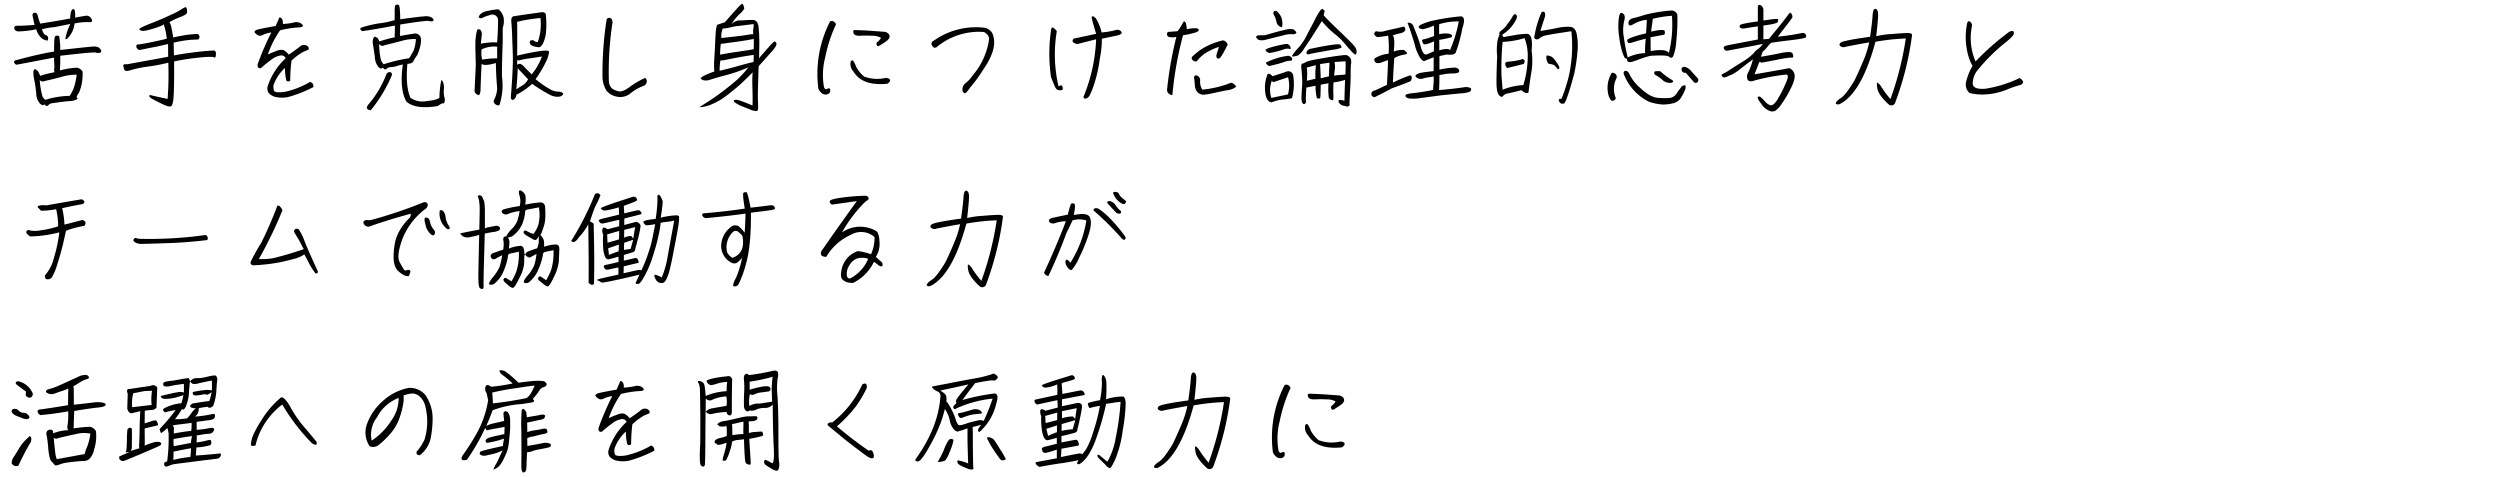 <svg xmlns="http://www.w3.org/2000/svg" width="660" height="126" viewBox="0 0 660 126">
  <g id="rikou-cs01_pc" transform="translate(0 -3497)">
    <rect id="長方形_18" data-name="長方形 18" width="660" height="126" transform="translate(0 3497)" fill="none"/>
    <path id="パス_22" data-name="パス 22" d="M20.91,24.35a12.321,12.321,0,0,0,.87-5.49,2.073,2.073,0,0,0-1.59-.99,22.607,22.607,0,0,0-4.38.72q.135-1.755.09-3.87c5.88-.69,9-.96,9.42-.84a1.677,1.677,0,0,0,1.08.03.428.428,0,0,0,.27-.63,1.527,1.527,0,0,0-.63-.75,3.135,3.135,0,0,0-1.8-.21c-.9.06-3.69.36-8.34.87V11.87c-.03-.24-.06-.66-.15-1.35-.09-.66-.12-.99-.12-.99a.938.938,0,0,0-.21-.06,1.307,1.307,0,0,0-.6-.03c-.24.06-.42.33-.45.84q-.09.765-.09,3.33c-.99.15-2.28.39-3.87.75-1.59.33-3.69.87-6.3,1.56-.42.15-.51.42-.27.75a.7.7,0,0,0,.87.36c3.6-.69,6.78-1.29,9.57-1.83a15.517,15.517,0,0,0,.06,1.83,4.59,4.59,0,0,1-.03,1.14,1.359,1.359,0,0,0,.12.9,24.431,24.431,0,0,0-3.81.96q-.315-.72-.45-.99a1.576,1.576,0,0,0-.54-.57c-.27-.21-.45-.27-.57-.15a1.206,1.206,0,0,0-.24.75,8.409,8.409,0,0,0,.24,2.07,31.211,31.211,0,0,1,.51,3.54,4.065,4.065,0,0,0,.99,2.67c.48.42.81.54.93.36.15-.18.3-.15.51.12.21.24.45.21.78-.09a1.739,1.739,0,0,1,1.11-.51c.42-.06,1.08-.15,1.95-.27s1.71-.21,2.52-.27a4.46,4.46,0,0,0,1.8-.39c.39-.21.45-.36.21-.45C20.1,25.76,20.28,25.25,20.91,24.35Zm-.66-4.62a21.8,21.8,0,0,1-.63,3.06,9.969,9.969,0,0,1-1.23,2.52,22.8,22.8,0,0,0-6.45,1.05,4.478,4.478,0,0,1-.69-.81,19.17,19.17,0,0,1-.75-4.44,1.021,1.021,0,0,0,1.32.27c1.56-.33,3.06-.72,4.56-1.11A11.959,11.959,0,0,1,20.25,19.73ZM9.57,7.73a4.44,4.44,0,0,0,.99,1.89A2.722,2.722,0,0,0,12.6,10.7a1.548,1.548,0,0,0,.06-.96A1,1,0,0,0,12,9.23c-.33-.09-.63-.6-.93-1.5a19.278,19.278,0,0,1,3.33-.57l4.17-.84a15.379,15.379,0,0,0-1.29,3.75c-.06.24.06.3.39.21A6.434,6.434,0,0,0,19.68,6.2a15.272,15.272,0,0,1,3.72-.36q.99.09.9-.45a1.548,1.548,0,0,0-1.53-1.26l-2.94.51c.09-1.65-.12-2.37-.57-2.22s-.69.96-.72,2.46c-2.49.48-5.1.9-7.92,1.35A15.865,15.865,0,0,1,9.96,4.1c-.15-.54-.42-.78-.84-.72-.45.03-.6.3-.51.81s.27,1.29.51,2.4c-1.83.12-3.21.21-4.17.21-.78-.03-1.17.12-1.17.48-.03.6.3.93,1.05,1.02A26.506,26.506,0,0,0,9.57,7.73Zm39.81-5.1a1.7,1.7,0,0,0-.21-.6.259.259,0,0,0-.3-.12,8.305,8.305,0,0,0-1.2.69,16.761,16.761,0,0,1-2.04,1.08c-.66.3-1.2.54-1.68.78-.45.21-1.65.72-3.63,1.53a34.353,34.353,0,0,0-3.18,1.35c-.15.12-.27.21-.3.3a.156.156,0,0,0,.03.24,1.059,1.059,0,0,0,.42.21,1.7,1.7,0,0,0,.69.06,11.561,11.561,0,0,0,1.98-.45,17.209,17.209,0,0,0,3.15-1.14c0-.45.12-.18.39.78a17.277,17.277,0,0,1,.54,2.88c-2.34.57-4.74,1.08-7.17,1.5-.66-.09-.93.09-.87.6a.974.974,0,0,0,.96.87c1.53-.33,3.06-.63,4.62-.93q1.53-.36,2.79-.63l.03,3.33c-.39.09-1.59.33-3.6.69s-4.41.81-7.26,1.32c-.66-.06-.99.03-.99.33a4.7,4.7,0,0,0,.27,1.08c.18.42.75.45,1.74.12a31.154,31.154,0,0,1,4.29-.9,43.828,43.828,0,0,0,5.58-1.05,86.468,86.468,0,0,1-.18,9.57c-2.25-.48-3.6-.78-4.08-.9-.48-.15-.72-.12-.78.06-.06.15.18.39.63.72q.72.45,2.79,1.44c1.35.69,2.19.84,2.49.48.3-.33.51-1.44.57-3.24q.135-2.745.09-8.46a61.51,61.51,0,0,1,6.96-1.05c2.1-.21,3.3-.21,3.6-.03s.45-.06.48-.78c.06-.72-.18-1.05-.72-1.02-1.32.06-3.03.21-5.13.48s-3.84.54-5.22.81l-.09-3.36a30.137,30.137,0,0,1,4.47-.75q1.53-.09,1.89-.09t.45-.54a.885.885,0,0,0-.48-.93,33.126,33.126,0,0,0-3.42.33c-.99.18-1.98.36-3.03.6-.09-.69-.24-1.47-.42-2.34a4.52,4.52,0,0,0-.57-1.71,22.335,22.335,0,0,1,2.79-1.32,8.772,8.772,0,0,0,1.47-.69.867.867,0,0,0,.36-.45A2.8,2.8,0,0,0,49.38,2.63ZM81.87,21.62a22.944,22.944,0,0,1-6.72,2.64c-1.59.21-2.55.12-2.79-.27a2.635,2.635,0,0,1,.09-2.13,11.113,11.113,0,0,1,2.79-3.93,13.221,13.221,0,0,0,.36,3.36.743.743,0,0,0,1.02,0,43.387,43.387,0,0,1,.33-5.28,15.825,15.825,0,0,1,3.09-2.31c.72-.3,1.2-.51,1.41-.6.18-.42,0-.78-.51-1.08a1.629,1.629,0,0,0-1.83.33c-.69.54-1.65,1.23-2.85,2.07-.72-.81-1.29-1.23-1.74-1.26a3.727,3.727,0,0,0-1.65.33q-.99.36-2.16.9A25.556,25.556,0,0,1,73.95,8a26.844,26.844,0,0,1,4.29-.72c1.08-.03,1.62-.15,1.71-.36.06-.21-.12-.48-.54-.78a2.549,2.549,0,0,0-2.04-.15,15.036,15.036,0,0,1-2.7.33,2.54,2.54,0,0,0-.18-1.29,1.917,1.917,0,0,0-.45-.39c-.21-.15-.36,0-.48.45l-.78,1.77c-2.22.39-3.72.69-4.5.87s-1.14.45-1.08.81a3.023,3.023,0,0,0,1.11.87,1.712,1.712,0,0,0,1.23-.27,8.263,8.263,0,0,1,2.1-.57A70.686,70.686,0,0,0,68.01,17c-.09.75.21,1.08.87.99a28.8,28.8,0,0,1,2.67-2.16,5.216,5.216,0,0,1,2.49-1.17,1.208,1.208,0,0,1,1.38.72,17.3,17.3,0,0,0-4.8,7.56,2.2,2.2,0,0,0,.3,1.59,3.406,3.406,0,0,0,2.04,1.11,7.766,7.766,0,0,0,3.96-.27A33.775,33.775,0,0,0,82.71,23,1.149,1.149,0,0,0,81.87,21.62Zm28.32-7.14c.84-2.01,1.14-3.6.84-4.71a1.614,1.614,0,0,0-1.47-.93c-1.26.18-2.58.42-3.93.66-.03-.93,0-1.95.03-3.03,4.65-.75,7.17-1.05,7.59-.93a1.607,1.607,0,0,0,.99.03c.21-.12.3-.27.18-.45a1.233,1.233,0,0,0-.6-.57,3.22,3.22,0,0,0-1.77-.24c-.87.06-3,.3-6.39.78-.03-2.37-.15-3.63-.39-3.75a.954.954,0,0,0-.69-.09q-.315.09-.36.81c-.03.48-.03,1.56-.03,3.24a21.011,21.011,0,0,1-3.9.84A28.816,28.816,0,0,0,95.4,7.28c-.3.15-.36.36-.15.63s.45.39.72.27q4-.585,8.28-1.44c0,.87,0,1.56-.03,2.04a2.76,2.76,0,0,0,.03,1.05,37.121,37.121,0,0,0-4.11,1.11,9.229,9.229,0,0,0-.39-.84c-.06-.03-.21-.15-.42-.27-.24-.15-.42-.18-.51-.09a1.749,1.749,0,0,0-.33.57,3.25,3.25,0,0,0,0,1.56c.12.75.27,1.83.48,3.24a4.335,4.335,0,0,0,.99,2.64c.45.36.72.45.84.27.09-.18.27-.15.51.09a.477.477,0,0,0,.78,0,1.7,1.7,0,0,1,1.08-.39,5.147,5.147,0,0,0,1.53-.27,12.115,12.115,0,0,1,1.65-.42q-.9,6.48.9,9.72c1.5,1.47,4.23,1.89,8.28,1.26.78-.54,1.26-.81,1.38-.72.15.09.3-.03.42-.3a1.787,1.787,0,0,0,0-1.26,6.932,6.932,0,0,1-.15-2.22,3.908,3.908,0,0,0-.3-2.01c-.24-.39-.39-.45-.42-.12a24.329,24.329,0,0,0-.45,4.41c-.39.42-1.56.72-3.42.9a5.514,5.514,0,0,1-4.23-.87c-.9-2.01-1.17-5.01-.81-8.97.84-.03,1.35-.24,1.53-.6A13.032,13.032,0,0,1,110.19,14.48Zm-.39-4.17a10.042,10.042,0,0,1-.57,2.94A17.548,17.548,0,0,1,108,15.38a39.759,39.759,0,0,0-6.72,1.59,4.694,4.694,0,0,1-.69-1.02,18.7,18.7,0,0,1-.48-4.35c.45.51.87.66,1.23.39q2.43-.585,4.59-1.17A12.5,12.5,0,0,1,109.8,10.31ZM97.92,29.06a37.944,37.944,0,0,0,5.55-9.24c0-.48-.15-.75-.51-.78a1.071,1.071,0,0,0-.9.42,26.964,26.964,0,0,1-4.86,8.19c-.39.51-.45.87-.18,1.14A1.074,1.074,0,0,0,97.92,29.06Zm34.8-21.63c.66-2.22.27-3.87-1.17-4.98a17.721,17.721,0,0,0-2.73.42,4.062,4.062,0,0,0-1.86.75,1.953,1.953,0,0,0-.6.93c.39.3.72.36.96.18a9.709,9.709,0,0,1,2.04-.75,1.509,1.509,0,0,1,2.13,1.17c0,1.95-.09,3.96-.24,6.06a16.315,16.315,0,0,0-4.29.33c.06-.84.15-1.56.21-2.13a1.869,1.869,0,0,0-.3-1.47.575.575,0,0,0-.93.03,14.6,14.6,0,0,0-.42,2.82c-.03.87-.03,1.83,0,2.85q.045,1.575.09,3.51l-.33,6.99a1.445,1.445,0,0,0,1.2.99,3.043,3.043,0,0,0,.39-1.53c0-.57.09-2.85.27-6.78q.675.72,3.78-.18c0,1.89.12,4.11.33,6.63a7.293,7.293,0,0,1-.63,2.73c-.27.42-.36.75-.24.99a1.334,1.334,0,0,0,.54.63,1,1,0,0,0,.93.12,16.78,16.78,0,0,0,.66-7.59c0-2.25.06-5.31.21-9.21Zm-1.47,7.98a22.991,22.991,0,0,0-3.96.33,7.238,7.238,0,0,1-.15-2.7,7.762,7.762,0,0,1,4.11-.72Zm3.96-5.97.03,1.26c.03.57.09,1.92.15,4.02s-.12,5.79-.54,11.07c.09.51.33.69.72.51s.66-.66.84-1.44h.21a17.98,17.98,0,0,0,3.87-2.73,38.624,38.624,0,0,0,4.77,2.94,4.155,4.155,0,0,0,2.37.45c.66-.12.99-.39,1.08-.81a1.648,1.648,0,0,0-1.29-.51,4.621,4.621,0,0,1-1.92-.48,26.327,26.327,0,0,1-4.11-2.82,29.7,29.7,0,0,0,3.06-5.28,8.282,8.282,0,0,0,.51-1.92c0-.36-.75-.42-2.25-.24-1.5.21-3.57.6-6.18,1.23.03-3.33.03-6.33,0-8.94a45.446,45.446,0,0,1,6.15-.99,14.183,14.183,0,0,1-.69,6.3,1.02,1.02,0,0,1-.87-.21.813.813,0,0,0-.81-.21c-.36.03-.51.27-.45.66s.36.66.87.87a5.883,5.883,0,0,0,1.44.3c.42.03.81-.3,1.2-1.05a8.664,8.664,0,0,0,.78-3.03,23.5,23.5,0,0,0-.06-4.56c-.06-.39-.36-.57-.93-.63-2.37.33-4.95.69-7.68,1.11-.42.24-.57.72-.48,1.53C135.06,6.62,135.15,7.82,135.21,9.44Zm4.2,11.49a3.982,3.982,0,0,1-1.56,1.68c-.72.42-1.23.75-1.56.99.21-1.89.33-3.75.39-5.58Zm-1.38-3.66c-.6-.51-1.11-.54-1.5-.12V15.86a.959.959,0,0,0,.72.03,20.592,20.592,0,0,1,2.16-.42c1.14-.15,2.37-.36,3.66-.54a16.022,16.022,0,0,1-2.7,4.71Zm21.03,3.21a7.571,7.571,0,0,0,1.02,3.42,4.566,4.566,0,0,0,2.52,1.56,4.244,4.244,0,0,0,3.84-.81,12.526,12.526,0,0,1,3.75-2.1,1.55,1.55,0,0,0,.57-1.02,1.064,1.064,0,0,0-.45-.96,22.718,22.718,0,0,0-4.05,2.37c-1.26.93-2.22,1.32-2.91,1.17a4.972,4.972,0,0,1-1.71-.69,2.805,2.805,0,0,1-.9-1.89,86.7,86.7,0,0,1,.96-15.57c0-.66-.18-1.05-.6-1.2a.726.726,0,0,0-.96.42A92.35,92.35,0,0,0,159.06,20.48ZM196.5,2.24c-.18-.81-.36-1.2-.54-1.23-.18,0-.6.39-1.32,1.17s-1.8,2.01-3.27,3.69l-1.98.66c-.03,0-.12.12-.18.33a7.059,7.059,0,0,0-.18.87c-.06.39-.12,1.41-.21,3.06-.06,1.68-.15,3.18-.24,4.53a23.561,23.561,0,0,0,0,3.57,18.937,18.937,0,0,0-2.97,1.23c-.27.18-.42.33-.51.39-.09.09-.12.18-.09.24,0,.03.09.12.27.24a1.6,1.6,0,0,0,.78.24,3.1,3.1,0,0,0,1.38-.18c.6-.18.96-.3,1.08-.33.15-.06,1.32-.39,3.54-.99a40.8,40.8,0,0,0,5.52-1.95,28.732,28.732,0,0,1-3.06,3.33c-.96.87-2.16,1.8-3.54,2.88-1.38,1.05-2.76,2.01-4.11,2.88-1.38.87-2.07,1.32-2.1,1.35-.03.06-.06.06-.06.06a.093.093,0,0,1,.06.03c.03,0,.24-.03.57-.06a8.409,8.409,0,0,0,1.2-.24,10.258,10.258,0,0,0,1.5-.54c.54-.24,1.08-.51,1.59-.78a15.4,15.4,0,0,0,1.77-1.14c.66-.48,1.47-1.11,2.43-1.92a27.772,27.772,0,0,0,2.43-2.13c.66-.63,1.47-1.41,2.43-2.37a35.817,35.817,0,0,0-.06,3.66c.03,1.35.06,2.31.06,2.85,0,.57,0,1.29-.03,2.22-2.55-1.11-4.05-1.62-4.53-1.5-.48.09-.54.3-.24.6a9.348,9.348,0,0,0,2.4,1.26q1.935.765,2.25.9a4.329,4.329,0,0,0,.72.15,1.153,1.153,0,0,0,.54.03.383.383,0,0,0,.21-.15,1.209,1.209,0,0,0,.12-.36,15.852,15.852,0,0,0-.03-2.04c-.03-1.2-.03-2.64.03-4.29.06-1.68.09-3.33.15-4.98.84-.93,1.77-1.95,2.79-3.12a15.871,15.871,0,0,0,1.68-2.04,2.3,2.3,0,0,0,.21-.51.989.989,0,0,0,0-.42.629.629,0,0,0-.24-.33c0-.03-.06-.06-.12-.09a.355.355,0,0,0-.24.03,10.12,10.12,0,0,0-1.44,1.47c-.84.93-1.68,1.89-2.52,2.91.03-1.59.06-3,.06-4.26s-.06-2.58-.18-3.87c-.12-1.32-.66-1.98-1.59-1.98a22.678,22.678,0,0,0-2.28.09c-.54.03-1.05.03-1.47.03a3.389,3.389,0,0,0-1.86,1.05,12.883,12.883,0,0,1,2.1-2.67A5.134,5.134,0,0,0,196.5,2.24Zm-5.73,5.31a10.453,10.453,0,0,0,1.83-.27,14.634,14.634,0,0,1,1.59-.33c.63-.09,1.41-.18,2.37-.3s1.77-.21,2.4-.3a4.3,4.3,0,0,1-.09,1.23,5.426,5.426,0,0,0,0,1.44,10.091,10.091,0,0,0-1.74.21q-.99.18-6.66.81a4.6,4.6,0,0,1,.06-1.62C190.59,8.18,190.68,7.88,190.77,7.55Zm-.48,4.02c.27,0,1.35-.15,3.24-.42,1.89-.24,3.18-.45,3.84-.57.63-.12,1.17-.21,1.62-.3a25.345,25.345,0,0,1-.03,2.7c-.42.12-1.86.33-4.32.69-2.43.36-3.96.63-4.53.78,0-.51,0-.93.03-1.23S190.2,12.35,190.29,11.57Zm-.09,4.38a4.9,4.9,0,0,0,1.56-.18q.81-.18,3.69-.72c1.89-.33,3.09-.51,3.54-.54-.03.63-.03,1.26-.06,1.86-.39.09-.78.18-1.2.27-.45.12-1.35.36-2.76.75-1.44.42-3.09.84-4.98,1.29A13.438,13.438,0,0,1,190.2,15.95Zm28.14,8.97q.765-.225.81-.81c.06-.36.03-.6-.12-.72-.12-.12-.36-.09-.69.09-.36.18-.63,0-.81-.51a18.426,18.426,0,0,1,.33-7.86,38.452,38.452,0,0,1,2.85-8.7,1.427,1.427,0,0,0-.72-.78.892.892,0,0,0-.87.06,30.178,30.178,0,0,0-3.06,17.79,3.417,3.417,0,0,0,.99,1.2A1.619,1.619,0,0,0,218.34,24.92Zm15.42-16.5c-2.37-.18-4.26-.33-5.64-.39q-2.025-.09-2.43-.09a.416.416,0,0,0-.45.27,1.278,1.278,0,0,0,.24.78c.21.33.78.48,1.68.45a25.456,25.456,0,0,1,3.03,0,4.635,4.635,0,0,1,2.4.54,3.3,3.3,0,0,1-.9,1.05c-.39.3-.39.69-.06,1.11.12.09.33.03.63-.12.27-.18.81-.51,1.56-1.02s1.11-1.02,1.02-1.5C234.78,9.02,234.39,8.66,233.76,8.42Zm.03,12.15a9.822,9.822,0,0,1-5.67-.36,8.887,8.887,0,0,1-2.13-2.64,6.473,6.473,0,0,0-.69-1.44q-.315-.405-.72.09a2.991,2.991,0,0,0,.75,2.7c1.59,2.58,4.56,3.63,8.94,3.18.57-.39.81-.72.69-1.05C234.81,20.75,234.42,20.6,233.79,20.57Zm20.34,3.48c.18.39.39.57.6.57s.51-.3.93-.87.99-1.29,1.71-2.19a32.793,32.793,0,0,0,2.16-3.12c2.76-3.93,3.57-7.17,2.43-9.69a3.033,3.033,0,0,0-1.92-1.41,19.218,19.218,0,0,0-13.5,3.39.814.814,0,0,0-.6.6.913.913,0,0,0,.27.9.709.709,0,0,0,.99.27,17.456,17.456,0,0,1,12.6-4.05,3.708,3.708,0,0,1,.96.81,1.712,1.712,0,0,1,.36,1.05,18.537,18.537,0,0,1-4.44,9.72A6.946,6.946,0,0,1,255,21.86,2.175,2.175,0,0,0,254.13,24.05ZM296.16,8.57a1.286,1.286,0,0,0-1.5-.66,21.88,21.88,0,0,1-3.84.66,11.581,11.581,0,0,0-1.44-3.6,1.938,1.938,0,0,0-.72-.63.32.32,0,0,0-.48.21,17.959,17.959,0,0,0,.51,2.01c.18.69.42,1.47.69,2.37l-5.91,1.26c-.63.69-.3,1.17.93,1.44l4.98-1.26a44.271,44.271,0,0,1-3.36,15.24c.15.39.39.51.75.39a1.87,1.87,0,0,0,.84-.69,19.592,19.592,0,0,0,1.17-2.85,35.686,35.686,0,0,0,1.56-6.93,23.412,23.412,0,0,0,.54-5.31c1.89-.39,3.21-.66,4.02-.84Q296.07,9.11,296.16,8.57ZM277.47,20.36c.27.69.57,1.41.87,2.16s.63,1.17.96,1.23a2.358,2.358,0,0,0,.9.06c.3-.03.42-.21.36-.57s-.12-.6-.24-.66c-.09-.09-.39-.03-.87.21A36.936,36.936,0,0,1,279,8.24a3.979,3.979,0,0,0-.78-.81c-.27-.27-.51-.21-.69.15A43.159,43.159,0,0,0,277.47,20.36ZM308.1,8.81a.909.909,0,0,0,.33.9,4.428,4.428,0,0,0,2.13.03,96.747,96.747,0,0,0-2.46,13.98,1.183,1.183,0,0,0,.51,1.02,1.056,1.056,0,0,0,.9.33,92.143,92.143,0,0,1,2.82-15.78,16.78,16.78,0,0,0,1.74-.3c.18-.06.57-.15,1.23-.33.63-.15,1.02-.36,1.11-.6.12-.24,0-.42-.39-.57a7.64,7.64,0,0,0-2.7.24c-.12-1.59-.39-2.25-.87-2.01a17.193,17.193,0,0,1-1.56,2.52c-1.17.09-1.92.15-2.22.15A.553.553,0,0,0,308.1,8.81Zm16.02,2.94c-.33-.72-.78-1.08-1.32-1.08a18.518,18.518,0,0,0-5.61,2.31,18.53,18.53,0,0,0-2.31,1.86.645.645,0,0,0,0,1.05,1.073,1.073,0,0,0,1.08.3,9.106,9.106,0,0,1,3.33-2.76,14.7,14.7,0,0,1,2.52-1.05c-.33,1.02-.54,1.65-.6,1.92a1.308,1.308,0,0,0-.06.75.546.546,0,0,0,.48.42c.24.06.57-.24.93-.84C322.95,14.03,323.46,13.07,324.12,11.75Zm2.25,11.13a2.224,2.224,0,0,0-1.35-1.05,27.173,27.173,0,0,1-7.62,1.83,4.017,4.017,0,0,1-.57-2.31,1.291,1.291,0,0,0-1.14-1.47.557.557,0,0,0-.45.66c.06.36.12,1.02.21,1.95a2.637,2.637,0,0,0,.81,1.95,2.242,2.242,0,0,0,1.32.57,14.484,14.484,0,0,0,2.43-.36c1.17-.27,2.46-.54,3.84-.81A4.647,4.647,0,0,0,326.37,22.88Zm18.6-5.04,2.43-.63a21.219,21.219,0,0,0-.12,3.6c-.51.09-1.26.27-2.25.51.06-1.14.09-1.89.06-2.22A6.8,6.8,0,0,0,344.97,17.84Zm-.09,5.28c1.32-.27,2.13-.42,2.43-.48a12.329,12.329,0,0,0,.36,3.3,2.026,2.026,0,0,0,.42.06.566.566,0,0,0,.33-.03.2.2,0,0,0,.12-.18,9.394,9.394,0,0,0,.09-1.32c.03-.81.03-1.53.03-2.1.27-.06.57-.12.96-.18.39-.09.78-.15,1.11-.21a17.866,17.866,0,0,0,.09,3.9,1.207,1.207,0,0,0,.39.39,1.184,1.184,0,0,0,.45.18c.15.03.24.03.3-.03a7.517,7.517,0,0,0,.03-1.77c0-1.14,0-2.1.06-2.91a10.219,10.219,0,0,0,1.53-.24,11.518,11.518,0,0,0,1.53-.42c-.06,1.02-.12,2.88-.18,5.52-.99-.27-1.5-.27-1.56,0a.888.888,0,0,0,.33.75,1.735,1.735,0,0,0,.66.48c.18.06.42.09.69.15s.45.12.57.15a.226.226,0,0,0,.24-.03,1.123,1.123,0,0,0,.3-.18.306.306,0,0,0,.15-.24.516.516,0,0,0-.03-.24c-.03-.06.03-1.11.12-3.15.12-2.01.18-3.66.18-4.92s.03-2.01.06-2.28a2.67,2.67,0,0,0,.09-.57c0-.12-.03-.3-.03-.57a1.194,1.194,0,0,0-.33-.75,2.742,2.742,0,0,0-.72-.6c-.24-.15-1.71,0-4.41.42-2.73.45-4.38.75-5.01.9a7.538,7.538,0,0,0-1.44.45,2.748,2.748,0,0,0-.6.36,1.125,1.125,0,0,0-.33.03.7.7,0,0,0-.21.21.509.509,0,0,0-.12.39c0,.21.03.63.09,1.29s.12,1.44.15,2.34a13.672,13.672,0,0,1-.03,2.01c-.06.48-.09,1.17-.12,2.07a6.647,6.647,0,0,0,.06,1.74.936.936,0,0,0,.36.6.392.392,0,0,0,.54-.09c.18-.18.24-.3.18-.42A35.4,35.4,0,0,1,344.88,23.12Zm10.32-3.48a7.112,7.112,0,0,1-1.41.15c-.72.06-1.23.12-1.56.18a11.748,11.748,0,0,1,.15-1.53,6.044,6.044,0,0,0-.06-2.07c1.23-.09,2.19-.15,2.91-.18C355.26,16.79,355.26,17.93,355.2,19.64Zm-6.69-2.73,2.46-.36v.63c-.03.18-.03.54-.06,1.08s-.06,1.2-.09,1.92c-.39.06-.75.15-1.14.24a8.181,8.181,0,0,1-1.02.24C348.66,19.94,348.6,18.68,348.51,16.91Zm1.23-13.98c-.39-.45-.66-.66-.75-.57s-.24.18-.39.33a21.327,21.327,0,0,0-1.74,3.06c-1.02,1.92-1.74,3.27-2.13,4.08a15.371,15.371,0,0,1-2.04,2.88,13.7,13.7,0,0,0-1.53,1.92c-.06.18-.06.27.03.27a1.838,1.838,0,0,0,.54-.03,4.484,4.484,0,0,0,.96-.24,5.426,5.426,0,0,0,1.65-1.89c.75-1.11,1.32-1.98,1.74-2.58.39-.63,1.35-2.13,2.88-4.59a22.876,22.876,0,0,0,3.3,3.3,18.014,18.014,0,0,1,2.61,2.46c.51.63,1.05,1.29,1.65,1.92a5.87,5.87,0,0,0,1.2,1.14c.21.09.36-.09.42-.6a2.174,2.174,0,0,0-.57-1.59c-.45-.57-1.65-1.77-3.57-3.63-1.95-1.83-3.45-3.33-4.53-4.47A2.923,2.923,0,0,1,349.74,2.93Zm-4.08,10.02c-.51.33-.78.66-.75,1.02,0,.33.24.45.69.33s1.26-.27,2.37-.48c1.14-.21,2.4-.42,3.87-.69a7.733,7.733,0,0,0,2.28-.54c.09-.09.03-.36-.24-.75C353.64,11.45,350.91,11.84,345.66,12.95Zm-7.23-5.76a3.72,3.72,0,0,0,.09-1.53,3.7,3.7,0,0,0-.69-1.86c-.42-.54-.72-.87-.96-.93a.661.661,0,0,0-.6.24q-.27.315.09.9a6.106,6.106,0,0,1,.63,1.8A1.755,1.755,0,0,0,338.43,7.19Zm.75,2.04a6.267,6.267,0,0,1,1.86-.21,1.483,1.483,0,0,0,.84-.06c.18-.09.3-.18.33-.27.06-.09-.03-.27-.24-.51a1.7,1.7,0,0,0-.69-.48,5.133,5.133,0,0,0-2.13.21c-1.17.24-2.91.72-5.16,1.38-.48.03-.96.03-1.44.03s-.78.09-.84.24a.407.407,0,0,0,.03.48,1.511,1.511,0,0,0,.6.51,3.564,3.564,0,0,0,1.92-.09C335.22,10.22,336.84,9.83,339.18,9.23Zm-3.87,4.74a25.187,25.187,0,0,0,3.45-.87,2.822,2.822,0,0,1,1.47-.24c.27.09.42.09.48.03.06-.03.06-.15,0-.33a1.431,1.431,0,0,0-.39-.66.852.852,0,0,0-.78-.3,32.026,32.026,0,0,0-4.5,1.05c-.69.27-1.02.48-.93.63a1.155,1.155,0,0,0,.42.45A1.271,1.271,0,0,0,335.31,13.97Zm.09,3.39c1.68-.39,2.85-.72,3.54-.96a5.274,5.274,0,0,1,1.53-.36c.3,0,.48-.03.57-.12a.64.64,0,0,0,.09-.36.726.726,0,0,0-.36-.54,1.077,1.077,0,0,0-.72-.3,18.543,18.543,0,0,0-5.82,1.8q-.09.18.36.63C334.92,17.42,335.19,17.48,335.4,17.36Zm.33,9.66a10.208,10.208,0,0,1,3.24-.78c1.41-.15,2.1-.27,2.13-.39a14.08,14.08,0,0,0,.27-6.12,1.3,1.3,0,0,0-1.77-.81c-.81.3-2.04.69-3.69,1.2a1.6,1.6,0,0,0-.72-.6.5.5,0,0,0-.57.09,9.675,9.675,0,0,0-.63,4.5C334.17,26,334.77,26.96,335.73,27.02Zm.06-5.76c.15.33.3.48.45.42,1.47-.51,2.76-.93,3.81-1.29a8.6,8.6,0,0,1-.03,4.53c-1.08.24-2.55.54-4.38.93A6.573,6.573,0,0,1,335.79,21.26ZM385.74,4.31a58.422,58.422,0,0,0-7.89,1.23,17.319,17.319,0,0,0-2.7.96c-.45.24-.66.48-.6.72s.39.39,1.02.51a12.748,12.748,0,0,0,2.97-.99c.03,1.14.06,2.04.06,2.76-.3.12-.75.27-1.32.48a9.441,9.441,0,0,1-1.38.39c-.36.03-.51.18-.45.42a1.617,1.617,0,0,0,.36.81c.24.27,1.14.06,2.79-.69-.03.57-.03,1.47-.06,2.67a13.5,13.5,0,0,0-1.44.6c-.51.27-.9.27-1.17.03a5.405,5.405,0,0,1-.9-2.13c-.33-1.17-.99-2.94-1.95-5.34a1.282,1.282,0,0,0-.99-.72c-.42-.06-.57.03-.39.3q1.125,3.06,1.8,5.49a11.265,11.265,0,0,0,1.44,3.48c.48.66.87.93,1.14.81.81-.36,1.62-.69,2.43-.96-.03,1.08-.03,2.28-.03,3.63-1.35.15-2.34.27-3.03.39a3.784,3.784,0,0,0-1.5.51c-.3.21-.36.45-.12.66a1.741,1.741,0,0,0,.87.45,1.629,1.629,0,0,0,.93-.03,7.438,7.438,0,0,1,1.44-.33,7.168,7.168,0,0,0,1.41-.27,15.7,15.7,0,0,1-.06,2.31,9.069,9.069,0,0,0-.06,1.29c-2.01.39-3.72.66-5.1.81-1.41.15-2.13.33-2.19.57a.577.577,0,0,0,.27.63,2.633,2.633,0,0,0,1.41.27,9.508,9.508,0,0,0,1.89-.09c.6-.09,2.52-.33,5.82-.78,2.4-.24,4.14-.42,5.22-.51a7.519,7.519,0,0,0,2.19-.39.692.692,0,0,0,.51-.72c0-.33-.48-.51-1.41-.57-1.92.3-4.26.57-7.05.81.06-1.38.09-2.73.09-3.99a6.1,6.1,0,0,0,1.11-.18,13.091,13.091,0,0,1,2.37-.21q1.575-.045,1.71-.45a.68.68,0,0,0-.21-.75,1.461,1.461,0,0,0-1.02-.36,22.434,22.434,0,0,0-3.96.54V14.81c.93-.21,1.56-.33,1.89-.42,1.29.15,2.07,0,2.4-.48a37.46,37.46,0,0,0,1.74-6.36C386.73,5.54,386.64,4.46,385.74,4.31Zm-2.94,8.91c-.33-.39-1.26-.39-2.82.06,0-1.2,0-2.1-.03-2.76a27.05,27.05,0,0,0,3.15-.66.417.417,0,0,0,.24-.42c0-.21-.24-.39-.78-.54a6.321,6.321,0,0,0-2.61.15c-.03-1.26-.03-2.16,0-2.67a16.512,16.512,0,0,1,5.16-.72A33.839,33.839,0,0,1,382.8,13.22ZM362.85,25.67c1.53-.72,3.03-1.5,4.56-2.34q3.915-1.4,4.95-1.89a1.261,1.261,0,0,0,.33-.81.635.635,0,0,0-.39-.75,38.155,38.155,0,0,0-4.56,1.92q.135-3.78.36-6.48a8.222,8.222,0,0,1,2.49-.87c.63-.09.9-.24.87-.48a2.8,2.8,0,0,0-.87-.78,6.157,6.157,0,0,0-2.64.42c.27-2.49.18-3.93-.3-4.26.72-.24,1.38-.42,2.01-.57a2.032,2.032,0,0,0,1.23-.63c.21-.27.15-.66-.18-1.14-1.98.45-3.63.81-4.89,1.11a4.306,4.306,0,0,1-2.52.12.822.822,0,0,0-.51.69c.03.3.27.57.78.87a29.013,29.013,0,0,0,2.91-.39,27,27,0,0,1,.12,4.77,8.151,8.151,0,0,0-3.75,1.29,1.02,1.02,0,0,0,.48,1.14,2.353,2.353,0,0,0,1.29-.09c.39-.15.99-.36,1.8-.66,0,1.38-.09,3.54-.27,6.54l-3.12,1.47a1.282,1.282,0,0,0-.84.42,1.034,1.034,0,0,0-.12.75C362.13,25.34,362.4,25.55,362.85,25.67ZM404.34,13.4c.3-2.88-.09-4.35-1.17-4.47a22.912,22.912,0,0,0-2.73.24l-3.54.63c-.09-.21-.21-.39-.33-.63a9.852,9.852,0,0,0,3.63-3.9c.33-.63.36-1.11.06-1.38-.27-.3-.6-.15-.93.42a12.682,12.682,0,0,1-1.38,2.04A5.945,5.945,0,0,1,396.42,8a1.534,1.534,0,0,0-.66.93l.15.12a7.956,7.956,0,0,0-.57,1.71,16.445,16.445,0,0,0-.09,4.11q-.18,4.23-.18,6.84c0,1.74.21,2.88.66,3.39s.81.6,1.05.27a2,2,0,0,1,1.35-.72c.66-.12,1.86-.42,3.57-.84.78.78,1.38.96,1.83.57.09-.9.3-2.52.66-4.8A18.406,18.406,0,0,0,404.34,13.4Zm-2.19,9.06a16.922,16.922,0,0,0-5.46,1.23l-.3-3.72a74.729,74.729,0,0,1,.3-8.91,23.684,23.684,0,0,0,5.79-.99,12.664,12.664,0,0,1,.84,4.05A25.881,25.881,0,0,1,402.15,22.46Zm-.09-6.9a14.408,14.408,0,0,1-3.24.66c-.87.06-1.35.18-1.41.39a1.142,1.142,0,0,0,.06.69,1.1,1.1,0,0,0,.48.66c1.11-.27,2.04-.51,2.79-.69.75-.21,1.23-.3,1.41-.36.18-.03.3-.3.39-.84A2.53,2.53,0,0,0,402.06,15.56Zm6.57-.9c-.18-.03-.27-.03-.3.03a.884.884,0,0,0-.09.3v.48a3.453,3.453,0,0,0,.18.63,2.039,2.039,0,0,0,.24.51.7.7,0,0,0,.21.21,2.041,2.041,0,0,0,.36.09,1.751,1.751,0,0,1,.6.12,1.337,1.337,0,0,1,.69.39c.18.18.36.39.51.57.15.21.24.3.33.27a.3.3,0,0,0,.21-.12.3.3,0,0,0,.09-.24,1.505,1.505,0,0,0-.09-.42,9.889,9.889,0,0,0-.57-.93,9.658,9.658,0,0,0-.84-1.11,2.742,2.742,0,0,0-.75-.57A4.878,4.878,0,0,0,408.63,14.66Zm-.72-10.41c.06-.66-.06-1.02-.36-1.14a.5.5,0,0,0-.66.3,26.7,26.7,0,0,0-1.86,6.51.732.732,0,0,0,.66.48,1.159,1.159,0,0,0,.9-.42,4.8,4.8,0,0,1,2.13-.75c1.14-.24,3.18-.54,6.12-.99a36.562,36.562,0,0,1-.63,11.67,42.119,42.119,0,0,1-1.98,6.18q-.765-.045-.72.36a1.149,1.149,0,0,0,.39.72.931.931,0,0,0,.69.21.69.69,0,0,0,.51-.24,11.558,11.558,0,0,0,.78-1.92c.42-1.14.99-3.09,1.74-5.85a48.493,48.493,0,0,0,.87-6.12,16.079,16.079,0,0,0-.24-4.26c-.24-1.26-.87-1.89-1.89-1.92a13.314,13.314,0,0,0-3.09.27c-.99.24-2.55.51-4.62.84Zm27.72,10.5c2.94-.21,4.62-.12,5.04.24a.6.6,0,0,0,1.05-.18,11.829,11.829,0,0,0,.81-3.9,51.527,51.527,0,0,0,.3-6.96,1.593,1.593,0,0,0-1.65-1.17,38.88,38.88,0,0,0-7.05,1.17c-1.41.45-2.28.69-2.61.75a2.662,2.662,0,0,0-1.05.39.99.99,0,0,0-.54.9c-.03.42.09.66.3.72.24.06.69-.12,1.38-.54a8.2,8.2,0,0,1,3.15-.93c-.06,1.35-.12,2.55-.21,3.57a30.38,30.38,0,0,0-3.81,1.08c-.81.33-1.2.6-1.17.78a2.508,2.508,0,0,0,.24.6c.12.18.63.12,1.56-.18s1.95-.6,3.12-.87a24.616,24.616,0,0,0-.18,3.81,11,11,0,0,0-4.59,1.14,55.8,55.8,0,0,1-1.08-5.67,10.3,10.3,0,0,1,.15-3.99c.33-1.17.09-1.89-.69-2.1-.39-.12-.63.45-.78,1.8a18.672,18.672,0,0,0,.15,4.59,23.2,23.2,0,0,0,.87,4.11c.33.96.6,1.47.84,1.5a.365.365,0,0,1,.36.36.661.661,0,0,0,.39.57c.24.18,1.02,0,2.37-.51A29.372,29.372,0,0,1,435.63,14.75Zm.15-1.26-.03-3.66c2.22-.39,3.42-.63,3.6-.69.15-.06.21-.36.15-.87s-1.26-.48-3.6.09c.06-.69.15-1.32.24-1.83a13.8,13.8,0,0,0,.18-1.56,30.657,30.657,0,0,1,5.07-.81,31.27,31.27,0,0,1-.81,9.84C440.07,13.16,438.48,13.01,435.78,13.49Zm12.54,7.32q-.765-.855-1.71-1.89a3.59,3.59,0,0,0-1.59-1.2.9.9,0,0,0-.96.15.811.811,0,0,0,0,.9.8.8,0,0,0,.96.42l2.34,2.67C448.11,21.95,448.44,21.59,448.32,20.81ZM438.3,18.8c-.99-.06-1.5,0-1.56.21a.959.959,0,0,0,.15.72,8.682,8.682,0,0,1,2.1,1.47,2.779,2.779,0,0,0,2.34.63c.42-.18.48-.39.18-.66A19.515,19.515,0,0,1,438.3,18.8Zm5.7,3.99-1.17,1.56a2.709,2.709,0,0,1-1.95,1.5,16.842,16.842,0,0,1-3.24-.03c-1.38-.12-2.85-.96-4.5-2.49a11.766,11.766,0,0,1-2.82-3.45c-.27-.72-.6-1.11-1.05-1.17q-.675-.045-.63.72a13.64,13.64,0,0,0,6.63,7.41,14.076,14.076,0,0,0,3.66.75,10.539,10.539,0,0,0,2.76-.33,3.379,3.379,0,0,0,1.92-1.2,13.3,13.3,0,0,0,1.32-2.52c.12-.66.09-.99-.06-1.02A1.608,1.608,0,0,0,444,22.79Zm-18.45-3.6a7.5,7.5,0,0,0-.75,6.45l.57.93c.69.09,1.08-.15,1.2-.69a6.175,6.175,0,0,1,.24-5.34Q426.945,19.325,425.55,19.19Zm36.48-2.97.75-.57a18.654,18.654,0,0,1-1.2,3.39,2.107,2.107,0,0,0-.21,1.98c.3.51.93.57,1.89.21a54.3,54.3,0,0,1,8.16-1.53c.75-.12.75.69-.06,2.46A30.994,30.994,0,0,1,469.41,26a5.7,5.7,0,0,1-1.26,1.59.948.948,0,0,1-1.05.09,3.608,3.608,0,0,1-1.26-1.02,6.61,6.61,0,0,0-1.08-1.05c-.27-.18-.48-.18-.66,0s.09.78.87,1.8a4.911,4.911,0,0,0,2.16,1.86,1.829,1.829,0,0,0,1.62-.06,7.218,7.218,0,0,0,1.62-1.8,28.756,28.756,0,0,0,2.34-3.96c.87-1.71,1.23-2.97,1.05-3.78a2.231,2.231,0,0,0-1.41-1.68c-2.01.39-5.07.93-9.15,1.62.54-1.35.96-2.46,1.26-3.27a2.421,2.421,0,0,0,.66.18c.12,0,1.38-.24,3.78-.69a28.374,28.374,0,0,1,3.87-.63.738.738,0,0,0,.51-.03c.15-.06.18-.33.06-.75-.09-.45-.42-.66-.99-.69a14.627,14.627,0,0,0-2.76.39c-1.29.27-2.85.54-4.71.87.15-.51.33-.96.48-1.35a7.573,7.573,0,0,0,1.26-1.32,6.48,6.48,0,0,1,.99-1.02c.84-.15,2.55-.39,5.16-.69,2.58-.3,3.93-.57,4.02-.81a.865.865,0,0,0-.93-1.11,63.348,63.348,0,0,1-6.51.99c.9-1.2,1.77-2.31,2.55-3.33a19.614,19.614,0,0,0,1.29-1.77,1.188,1.188,0,0,0-.21-.84,1.065,1.065,0,0,0-.12-.27.176.176,0,0,0-.21-.09.415.415,0,0,0-.27.15c-.09.09-.21.24-.33.39-.12.18-.36.51-.78,1.05-.39.51-1.08,1.38-2.04,2.58-.99,1.2-1.74,2.1-2.25,2.73l-1.44.09V6.74c2.4-.3,3.66-.63,3.78-.93.12-.33.15-.57.03-.75-.12-.15-1.38-.03-3.81.36V2.66a1.538,1.538,0,0,0-.39-1.02c-.27-.27-.51-.39-.75-.33-.21.06-.33.18-.33.36V5.66c-2.91.39-4.44.69-4.68.96a.469.469,0,0,0,.06.72c.24.21.84.24,1.77.06.9-.15,1.86-.3,2.85-.45v3.48c-4.77.9-7.5,1.41-8.22,1.59-.69.15-.93.45-.72.84a.82.82,0,0,0,.96.51c3.96-.75,7.05-1.32,9.3-1.77a5.916,5.916,0,0,1-1.26,1.32,4.947,4.947,0,0,0-1.2,1.17,16.426,16.426,0,0,1-3.3,2.46c-1.86,1.17-3.03,1.92-3.48,2.22a8.952,8.952,0,0,1-1.08.6c-.24.12-.39.21-.45.24a.234.234,0,0,0-.12.12.676.676,0,0,0,.03.21,1.782,1.782,0,0,0,.24.33.528.528,0,0,0,.39.18,2.538,2.538,0,0,0,.69-.18c.33-.15.78-.36,1.38-.6a12.817,12.817,0,0,0,2.4-1.62C460.65,17.27,461.46,16.64,462.03,16.22Zm27.51,5.1c-1.5,2.46-2.67,3.99-3.48,4.5-.81.54-1.26.96-1.38,1.32-.09.36.21.48.9.39q5.85-2.835,9.54-16.5a56.753,56.753,0,0,1,8.01-.87,82.6,82.6,0,0,1-4.05,15.99,28.573,28.573,0,0,1-2.31-3.06,3.5,3.5,0,0,0-1.05-1.23q-.4-.225-.09,1.53c.21,1.14,1.2,2.52,2.94,4.14a1.071,1.071,0,0,0,1.71-.3,79.773,79.773,0,0,0,4.5-17.97c.03-.33-.33-.51-1.11-.54-.78,0-2.22.09-4.35.27a22.066,22.066,0,0,0-3.99.57c.24-2.22.42-3.93.48-5.13.09-1.2-.12-1.89-.6-2.07-.48-.15-.78.42-.84,1.71-.09,1.29-.3,3.15-.66,5.64-4.86.66-7.47,1.2-7.83,1.59-.36.42-.33.72.12.96a1.207,1.207,0,0,0,1.02.15c.24-.09,2.4-.51,6.45-1.23a27.134,27.134,0,0,1-1.74,5.31C490.89,18.47,490.17,20.09,489.54,21.32Zm30.42,3.24a14.233,14.233,0,0,0,4.32.36,17.421,17.421,0,0,0,5.37-1.2,29.106,29.106,0,0,1,3.39-1.2,1.459,1.459,0,0,0,.81-.39.873.873,0,0,0,.27-.48,1.459,1.459,0,0,0-.42-.66c-.3-.3-.51-.42-.63-.33a32.943,32.943,0,0,1-8.88,2.76c-2.16.18-3.27-.24-3.39-1.26a5.694,5.694,0,0,1,1.23-3.57,49.634,49.634,0,0,1,6.72-6.81c1.8-1.41,2.73-2.31,2.85-2.7q.135-.63-.09-.81c-.15-.15-.51-.09-1.02.09a67.4,67.4,0,0,0-8.94,7.86,15.424,15.424,0,0,1-.93-9.42,1.328,1.328,0,0,0-.57-1.11c-.3-.18-.54-.06-.69.3a17.972,17.972,0,0,0,.78,10.23l.6,1.17a15.842,15.842,0,0,0-1.71,4.32A3,3,0,0,0,519.96,24.56ZM8.01,62.42a32.825,32.825,0,0,0,7.65-1.08,37.839,37.839,0,0,1-1.44,6.78,10.525,10.525,0,0,1-2.34,4.56c-.12.66.09.99.6,1.05a1.37,1.37,0,0,0,1.23-.54,14.191,14.191,0,0,0,1.35-3.21,71.046,71.046,0,0,0,1.98-7.35l.39-1.71a23.015,23.015,0,0,1,4.86-1.29c.51-.75.33-1.26-.51-1.56-1.62.42-3.21.84-4.77,1.23a20.582,20.582,0,0,0-.6-4.32c1.2-.3,3-.69,5.46-1.11.33-.24.48-.45.39-.66a1.273,1.273,0,0,0-.69-.6c-3.24.54-6.36,1.08-9.39,1.62a4.4,4.4,0,0,0-2.13.15c-.15.18-.12.33.06.51a5.888,5.888,0,0,1,.72.75,22.31,22.31,0,0,0,3.99-.42,21.318,21.318,0,0,1,.54,4.53,24.3,24.3,0,0,1-4.62,1.05,7.533,7.533,0,0,1-2.76.06.669.669,0,0,0-.81,0,.527.527,0,0,0-.21.6A2.53,2.53,0,0,0,8.01,62.42Zm46.35-.39a107.41,107.41,0,0,1-17.49,1.02,2.013,2.013,0,0,1-.84-.18.5.5,0,0,0-.63.18c-.18.18-.24.36-.15.51a1.631,1.631,0,0,0,.57.51,3.5,3.5,0,0,0,1.95.3c1.02,0,3.12-.06,6.36-.18,3.24-.09,6.75-.36,10.56-.81a.838.838,0,0,0,.12-.78A1.726,1.726,0,0,0,54.36,62.03Zm12.48,8.01a47.074,47.074,0,0,0,7.98-.99c2.01-.48,3.27-.81,3.75-.99a7.55,7.55,0,0,0,1.77-.9c.33.57.72,1.32,1.2,2.25a17.409,17.409,0,0,0,1.77,2.79c.51,0,.69-.21.57-.63-1.59-3.45-2.76-6.09-3.48-7.92a13.165,13.165,0,0,0-1.5-3.06.8.8,0,0,0-.84-.15.663.663,0,0,0-.27,1.05c.27.45.57.96.93,1.53.33.57.81,1.5,1.47,2.76-2.4.81-4.59,1.5-6.63,2.01a14.9,14.9,0,0,1-5.22.6,113.981,113.981,0,0,0,6.24-12.9,4.7,4.7,0,0,0-.6-.9.74.74,0,0,0-.75-.3A105.005,105.005,0,0,1,69,64.04a56.994,56.994,0,0,0-2.79,5.01Q65.94,69.815,66.84,70.04Zm45.75-9.78c.63,1.2,1.26,1.86,1.8,1.89.6-.39.63-.93.06-1.62a4.472,4.472,0,0,1-.93-1.92c-.09-.57-.3-.93-.6-1.05a.728.728,0,0,0-.69-.06c-.15.09-.18.39-.12.87A15.882,15.882,0,0,0,112.59,60.26Zm3.51-4.71a5.117,5.117,0,0,0,1.74,4.74c.27.24.51.3.75.15.24-.12.18-.45-.18-.96a5.363,5.363,0,0,1-.78-2.13,2.757,2.757,0,0,0-.66-1.65A.837.837,0,0,0,116.1,55.55ZM97.56,59.78c3.48-1.23,7.11-2.34,10.89-3.36a1.706,1.706,0,0,1-.6,1.38,14.431,14.431,0,0,0-1.95,2.43,11.1,11.1,0,0,0-1.8,4.92c-.45,3.24-.12,5.37,1.02,6.39,1.14,1.05,2.07,1.47,2.79,1.35.45-.9.57-1.41.27-1.53a.84.84,0,0,0-.84,0,.5.5,0,0,1-.69-.21,21.51,21.51,0,0,1-1.14-1.95c-.6-1.05-.36-3.03.66-5.94a18.308,18.308,0,0,1,5.85-7.89,1.786,1.786,0,0,0,.63-.54,1.108,1.108,0,0,0,.24-.93c-.06-.36-.36-.54-.93-.54a122.673,122.673,0,0,1-13.83,4.68,3.686,3.686,0,0,1-1.26.06.946.946,0,0,0-.87.36.666.666,0,0,0,.06.66,1.155,1.155,0,0,0,.69.6A.881.881,0,0,0,97.56,59.78Zm33.3,8.52a14.507,14.507,0,0,1,1.71-.9,18.99,18.99,0,0,1-.66,2.97,10.413,10.413,0,0,1-1.77,2.79c-.93,1.14-1.23,1.8-.84,1.95a1.312,1.312,0,0,0,1.26-.27,8.045,8.045,0,0,0,2.34-3.15,16.572,16.572,0,0,0,1.2-3.99.658.658,0,0,1,.57-.75c.39-.09,1.17-.24,2.31-.51a15.251,15.251,0,0,1-.63,5.13,14.164,14.164,0,0,1-1.32,2.7c-.54-.33-.99-.57-1.29-.78a.5.5,0,0,0-.75.12c-.18.27-.06.57.36.96s.81.72,1.14.99a1.427,1.427,0,0,0,.96.42c.27,0,.84-.84,1.65-2.58a10.1,10.1,0,0,0,1.26-3.66c.03-.75.06-1.71.06-2.88.54.9,1.11,1.26,1.65,1.05.42-.27.96-.54,1.56-.87a14.945,14.945,0,0,1-.57,2.94,10.058,10.058,0,0,1-1.77,2.76c-.96,1.14-1.23,1.77-.84,1.92a1.264,1.264,0,0,0,1.23-.18,8.576,8.576,0,0,0,2.37-3.15,18.494,18.494,0,0,0,1.29-4.02.691.691,0,0,1,.54-.78c.36-.09,1.11-.24,2.25-.48a16.256,16.256,0,0,1-.6,5.13A19.066,19.066,0,0,1,144.18,74c-.57-.42-.99-.72-1.29-.9a.474.474,0,0,0-.75.15c-.18.3-.06.63.36.96.45.36.84.66,1.2.96a1.776,1.776,0,0,0,.93.45c.27,0,.84-.84,1.65-2.61a11.5,11.5,0,0,0,1.26-4.11c.03-.99.09-1.98.12-2.97.06-.99-.3-1.44-1.08-1.38a9.684,9.684,0,0,0-2.94.6,10.822,10.822,0,0,0-.03-1.5,2.61,2.61,0,0,0-.6-1.2c-.36-.48-.39-.72-.12-.72,0-.03.18-.54.54-1.59a8.671,8.671,0,0,0,.54-2.88,24.5,24.5,0,0,0-.06-2.58,1.2,1.2,0,0,0-1.41-1.23,31.113,31.113,0,0,0-3.84.57,7.335,7.335,0,0,0,.03-2.46,2.36,2.36,0,0,0-.81-1.02c-.39-.3-.63-.36-.81-.18-.15.21-.12.66.12,1.41a4.9,4.9,0,0,1,0,2.64,28.237,28.237,0,0,0-4.35.9c-.45.27-.51.6-.18.96a1.3,1.3,0,0,0,1.47.21,10.458,10.458,0,0,1,3.06-.75,19.7,19.7,0,0,1-.6,2.52,6.249,6.249,0,0,1-1.5,2.22,8.084,8.084,0,0,0-1.47,1.98.562.562,0,0,0-.6.15,1.156,1.156,0,0,0-.09,1.02,7.68,7.68,0,0,1-.09,2.28c-1.05.36-1.98.66-2.85.99-.48.33-.6.72-.33,1.14C129.93,68.48,130.32,68.57,130.86,68.3Zm3.48-2.67a12.043,12.043,0,0,0,.15-1.86,4.413,4.413,0,0,0-.36-1.08,4.414,4.414,0,0,0,1.08-.3,7.935,7.935,0,0,0,2.52-2.94,10.1,10.1,0,0,0,.9-3.54c-.03-.33.24-.54.78-.63s1.5-.27,2.85-.54a10.649,10.649,0,0,1-.12,4.53,7.563,7.563,0,0,1-1.32,2.49,8.442,8.442,0,0,1-1.74-.75c-.39-.21-.63-.18-.81.12-.15.27.06.6.6.96.57.33,1.08.66,1.53.9a2.285,2.285,0,0,0,.96.39c.21,0,.51-.36.87-1.05v1.74a7.371,7.371,0,0,1-.42,1.47c-.9.3-1.8.6-2.67.96a4.028,4.028,0,0,0-.72,1.08c.09-1.8-.24-2.67-.99-2.67A9.011,9.011,0,0,0,134.34,65.63Zm-7.14-13.8q0-.09-.27-.18a.671.671,0,0,0-.45-.09.574.574,0,0,0-.24.12.274.274,0,0,0-.09.15.691.691,0,0,0,.09.27c.03.09.09.27.15.51a4.991,4.991,0,0,1,.15.93,10.426,10.426,0,0,1,.09,1.47c.03.54-.03,2.43-.09,5.61-3.48.63-5.16.99-5.07,1.08a8.1,8.1,0,0,0,.69.66,2.643,2.643,0,0,0,2.16.18,15.06,15.06,0,0,0,2.19-.54c-.12,4.95-.18,8.16-.21,9.57-.03,1.44,0,2.46.03,3.09a5.813,5.813,0,0,0,.18,1.14,1.309,1.309,0,0,0,.24.3.684.684,0,0,0,.36.18.5.5,0,0,0,.33-.03.361.361,0,0,0,.15-.15,2.662,2.662,0,0,0,.06-1.08c0-.69.03-2.61.12-5.79.09-3.15.15-5.7.21-7.56.72-.15,1.41-.3,2.04-.39a5.374,5.374,0,0,0,1.38-.3.889.889,0,0,0,.57-.45c.12-.21.06-.42-.18-.66a1.093,1.093,0,0,0-.99-.24l-2.19.42-.6.24V56.06a22.338,22.338,0,0,0-.12-2.52,2.883,2.883,0,0,0-.24-.78A3.753,3.753,0,0,0,127.2,51.83Zm42.81,6.54c-.21.21-.18.45.06.69.24.27.39.39.51.42a16.369,16.369,0,0,0,2.4-.3c-.27,1.35-.48,2.37-.63,3.12-.12.72-.3,1.47-.48,2.19s-.51,1.71-.93,2.97a41.967,41.967,0,0,1-1.62,3.93,2.3,2.3,0,0,0-.51-.15c-.15,0-1.53.3-4.2.9.03-.6.06-1.2.06-1.83q.63-.135,2.25-.54c1.08-.24,1.65-.39,1.68-.39.03-.03.03-.06.03-.12a1.593,1.593,0,0,1-.09-.33,3.492,3.492,0,0,0-.18-.45.708.708,0,0,0-.24-.27.752.752,0,0,0-.21-.12c-.06,0-1.14.24-3.21.72v-1.5c1.2-.36,1.98-.6,2.37-.72a.883.883,0,0,0,.63-.87c.18-.63.36-1.29.54-2.01.21-.69.36-1.35.51-1.98.12-.6.24-1.2.33-1.8.12-.6-.24-1.05-1.05-1.38l-3.24.84c.03-.66.03-1.23.03-1.71,2.76-.69,4.2-1.05,4.29-1.11a.473.473,0,0,0,.24-.15.363.363,0,0,0-.03-.3,2.291,2.291,0,0,0-.24-.33,1.148,1.148,0,0,0-.33-.24,1.066,1.066,0,0,0-.3-.06c-.12,0-1.32.27-3.66.84a10.406,10.406,0,0,0-.06-1.14,7.906,7.906,0,0,0-.06-.84c.39-.15.84-.3,1.38-.51.51-.18.99-.39,1.41-.54.42-.18.66-.33.69-.42.06-.09.09-.15.03-.24a1.973,1.973,0,0,0-.18-.36.981.981,0,0,0-.45-.33,1.244,1.244,0,0,0-.57.03q-.27.09-4.41,1.44c-2.76.93-4.08,1.47-3.96,1.59a1.034,1.034,0,0,0,.36.36,1.089,1.089,0,0,0,.51.21,9.206,9.206,0,0,0,1.44-.21,24.383,24.383,0,0,0,2.43-.63c.03.51.06,1.14.09,1.92-3.09.75-4.71,1.14-4.89,1.2l-.36.18c-.06.06-.12.12-.12.15a1.2,1.2,0,0,0,.18.39.69.69,0,0,0,.21.24.8.8,0,0,0,.3.18h.42c.18-.03,1.62-.36,4.29-.99v1.71l-3.09.81a2.077,2.077,0,0,0-.96-.48c-.15.03-.3.18-.39.48a2.537,2.537,0,0,0,.21,1.44,21.312,21.312,0,0,0,0,3.39,7.118,7.118,0,0,0,.51,2.46q.405.72.9.63c.33-.06,1.23-.27,2.64-.69v1.41c-1.89.45-2.97.69-3.21.72a2.715,2.715,0,0,0-.51.15,1.142,1.142,0,0,0-.18.15v.12c.03.09.09.24.18.51l.18.18a1.329,1.329,0,0,0,.27.21,5.041,5.041,0,0,0,1.23-.18c.69-.15,1.38-.3,2.01-.42V72.5c-3.48.75-5.31,1.17-5.49,1.29-.15.12-.24.18-.27.15a3.533,3.533,0,0,1,.78.3c.15.12.33.21.51.33s1.62-.15,4.35-.75,4.62-1.05,5.67-1.32c-.48,1.05-.75,1.65-.81,1.77a.712.712,0,0,0-.15.36c-.03.12-.03.18,0,.21a.462.462,0,0,0,.21.09,1.585,1.585,0,0,0,.39.03.658.658,0,0,0,.36-.15,4.367,4.367,0,0,0,.48-.51,20.984,20.984,0,0,0,1.26-2.16,28.783,28.783,0,0,0,1.74-4.29c.54-1.68.93-3.03,1.17-3.99.24-.99.45-1.92.63-2.82a14.753,14.753,0,0,0,.3-2.22,15.19,15.19,0,0,1,1.8-.27,11.252,11.252,0,0,0,1.8-.33c-.81,4.47-1.41,7.71-1.77,9.72a23.709,23.709,0,0,1-1.53,5.31,7.479,7.479,0,0,0-1.2-.57c-.48-.18-.72-.18-.75,0a2.806,2.806,0,0,0,.42,1.17,1.672,1.672,0,0,0,1.68.87c.33,0,.66-.27.96-.78a10.709,10.709,0,0,0,.96-2.58c.3-1.2.57-2.37.78-3.48.21-1.08.51-2.64.9-4.65s.63-3.45.75-4.38a10.293,10.293,0,0,0,.09-1.65q-.09-.27-.54-.36a19.735,19.735,0,0,0-4.32.63,41.67,41.67,0,0,0,.54-4.2,2.249,2.249,0,0,0-.21-.69c-.12-.24-.24-.51-.39-.75-.18-.24-.27-.36-.36-.39a.232.232,0,0,0-.09-.03.561.561,0,0,0-.27.12.656.656,0,0,0-.09.27c0,.15,0,.48.03,1.02a42.815,42.815,0,0,1-.48,4.98,19.727,19.727,0,0,0-2.49.36A5,5,0,0,0,170.01,58.37Zm-6.93,2.7.39-.09c0,.57-.03,1.29-.06,2.22-.9.27-1.92.57-3.03.87l-.09-2.19Zm-2.52,4.47,2.82-.96c0,.66-.03,1.26-.06,1.77-.84.27-1.71.6-2.55.96Zm6.6-2.49c-.21-.45-.42-.69-.63-.75a4.582,4.582,0,0,0-1.77.45c.03-.81.03-1.5.03-2.07l2.88-.72Zm-.69,2.7c-.57.06-1.14.12-1.74.24,0-.6.03-1.23.03-1.89l2.4-.81Zm-13.74-3a15.513,15.513,0,0,0,2.58-3.54v.87q.135,8.19.09,13.86l-.03.66c.57.66,1.05.78,1.44.33.12-3.99.09-9.27-.09-15.9a6.217,6.217,0,0,0-.96-.57c.39-1.29.81-2.55,1.32-3.81a27.7,27.7,0,0,0,1.44-3.09.946.946,0,0,0-1.44-.33,76.806,76.806,0,0,1-6.27,12.36.649.649,0,0,0,.87.24A2.583,2.583,0,0,0,152.73,62.75Zm33.54-5.16c3.66-.33,7.17-.72,10.53-1.2,0,1.56-.09,3.24-.21,5.07a8.112,8.112,0,0,0-1.65-1.77,1.724,1.724,0,0,0-1.59-.03,6.3,6.3,0,0,0-2.85,4.2,4.984,4.984,0,0,0,2.79,5.58,1.554,1.554,0,0,0,1.35-.12,9.163,9.163,0,0,0,1.26-1.23,24.8,24.8,0,0,1-1.59,5.25,6.242,6.242,0,0,0-.78,1.98c.03.18.21.27.51.3a1.234,1.234,0,0,0,.93-.57,28.487,28.487,0,0,0,1.92-5.22c.93-3.09,1.41-7.65,1.35-13.68,2.7-.33,4.44-.54,5.16-.66.75-.12,1.14-.24,1.17-.39.06-.12-.03-.33-.18-.6-.18-.3-.6-.36-1.26-.27-.69.09-2.34.3-4.98.6-.51-2.73-.9-4.11-1.11-4.11a1.556,1.556,0,0,0-.72.15c-.27.12-.15,1.5.3,4.2-3.42.51-6.99.93-10.71,1.23-.36,0-.54.18-.54.51A1.27,1.27,0,0,0,186.27,57.59Zm7.11,10.47a3.434,3.434,0,0,1-1.41-1.44,5.545,5.545,0,0,1,1.53-5.37,1.054,1.054,0,0,1,1.35-.09,7.643,7.643,0,0,1,1.14,1.08C196.59,65.27,195.72,67.22,193.38,68.06Zm33.09-1.77a6.486,6.486,0,0,0-4.38,5.43c-.18,1.02-.06,1.74.39,2.13a3.023,3.023,0,0,0,1.23.69,6.812,6.812,0,0,0,1.5.15,11.986,11.986,0,0,0,5.52-5.58c.57.42.93.69,1.14.87a1.461,1.461,0,0,0,.69.33q.36.09.45-.36a1.038,1.038,0,0,0-.48-.96c-.39-.33-.84-.72-1.32-1.17a6.276,6.276,0,0,0,.99-3.81q-.09-2.385-.81-2.97a8.394,8.394,0,0,0-9.12.33,37.683,37.683,0,0,1,5.82-7.77l.69-.63a.567.567,0,0,0,.51-.69c-.06-.36-.33-.57-.81-.6a52.041,52.041,0,0,0-6.15.48q-3.06.405-3.24.9c-.15.3.03.63.54.96,2.73-.39,4.92-.69,6.57-.93q-4.95,6.885-6.93,9.72c-1.32,1.92-2.07,3-2.28,3.27a1.237,1.237,0,0,0-.27.9.738.738,0,0,0,.54.69,3.119,3.119,0,0,0,.87.15,14.323,14.323,0,0,1,6.6-5.88,5.288,5.288,0,0,1,6.15.66,10.753,10.753,0,0,1-.93,4.53A14.881,14.881,0,0,0,226.47,66.29Zm-1.77,7.08a.63.63,0,0,1-.78.03c-.24-.15-.39-.54-.39-1.23a4.159,4.159,0,0,1,.75-2.19,4.094,4.094,0,0,1,1.83-1.68,4.693,4.693,0,0,1,3.09.03A10.235,10.235,0,0,1,224.7,73.37Zm24.84-4.05c-1.5,2.46-2.67,3.99-3.48,4.5-.81.54-1.26.96-1.38,1.32-.09.36.21.48.9.39q5.85-2.835,9.54-16.5a56.753,56.753,0,0,1,8.01-.87,82.6,82.6,0,0,1-4.05,15.99,28.573,28.573,0,0,1-2.31-3.06,3.5,3.5,0,0,0-1.05-1.23q-.405-.225-.09,1.53c.21,1.14,1.2,2.52,2.94,4.14a1.071,1.071,0,0,0,1.71-.3,79.773,79.773,0,0,0,4.5-17.97c.03-.33-.33-.51-1.11-.54-.78,0-2.22.09-4.35.27a22.065,22.065,0,0,0-3.99.57c.24-2.22.42-3.93.48-5.13.09-1.2-.12-1.89-.6-2.07-.48-.15-.78.42-.84,1.71-.09,1.29-.3,3.15-.66,5.64-4.86.66-7.47,1.2-7.83,1.59-.36.42-.33.72.12.96a1.207,1.207,0,0,0,1.02.15c.24-.09,2.4-.51,6.45-1.23a27.134,27.134,0,0,1-1.74,5.31C250.89,66.47,250.17,68.09,249.54,69.32Zm45.75-18.39a1.863,1.863,0,0,0-.87-.27c-.33-.03-.51.09-.57.3a5.3,5.3,0,0,0,1.68,2.37c.69.48,1.11.66,1.32.51a.932.932,0,0,0,.39-.45.282.282,0,0,0-.12-.42c-.15-.12-.45-.36-.9-.75A2.684,2.684,0,0,1,295.29,50.93Zm-3,2.64c.78.84,1.59,1.74,2.49,2.7.57.15.9.18,1.02.09a.662.662,0,0,0,.15-.6,6.255,6.255,0,0,1-1.41-1.53,2.332,2.332,0,0,0-1.44-1.11.7.7,0,0,0-.57.03A.532.532,0,0,0,292.29,53.57ZM276.78,72.86c1.74-3.66,3.33-7.44,4.74-11.28.69-1.41,1.23-2.55,1.62-3.39a5.845,5.845,0,0,1,3.66.03,29.33,29.33,0,0,1-4.23,11.16,2.374,2.374,0,0,0-.78-.78c-.27-.12-.42.03-.51.39a2.155,2.155,0,0,0,.54,1.56c.45.63.84.87,1.17.66a12.4,12.4,0,0,0,1.95-3.27A41.259,41.259,0,0,0,287.37,62c.66-2.01.78-3.51.42-4.5-.39-1.02-1.8-1.26-4.32-.72.39-1.83.42-2.82.15-2.97a.868.868,0,0,0-.75-.09c-.21.09-.51,1.05-.96,2.94-1.77.36-3.06.63-3.81.81-.78.18-1.17.42-1.17.69a.848.848,0,0,0,.45.72,1.705,1.705,0,0,0,1.38-.06,10.528,10.528,0,0,1,2.64-.42c-1.71,4.47-3.63,8.97-5.76,13.56A1.337,1.337,0,0,0,276.78,72.86Zm20.31-10.35a40.094,40.094,0,0,0-4.29-5.1,16.941,16.941,0,0,0-2.85-2.34,1.353,1.353,0,0,0-.9-.06.438.438,0,0,0-.3.6,76.523,76.523,0,0,1,7.53,7.5c.33.21.57.24.72.12A.709.709,0,0,0,297.09,62.51ZM8.67,103.94a5.344,5.344,0,0,0-3.96-3.3c-.57.15-.72.45-.39.84.66.51,1.5,1.14,2.55,1.92a3.535,3.535,0,0,0-.06.9q0,.27.45.54a.962.962,0,0,0,.9.06C8.49,104.75,8.64,104.45,8.67,103.94Zm-3.36,6.21c1.41.66,2.25.66,2.49.03a1.779,1.779,0,0,0-.63-.87,1.458,1.458,0,0,0-.99-.33,1.961,1.961,0,0,1-1.29-.6,1.348,1.348,0,0,0-1.29-.42.6.6,0,0,0-.45.87C3.3,109.28,4.02,109.73,5.31,110.15Zm-.45,12.78a68.427,68.427,0,0,1,3.27-6.24c.21-.78.18-1.26-.06-1.41q-.4-.27-.54.18a10.681,10.681,0,0,0-2.46,2.85c-.63,1.08-1.14,1.89-1.47,2.37a2.692,2.692,0,0,0-.51,1.65A1.362,1.362,0,0,0,4.86,122.93Zm6.36-13.41c1.65-.12,3.9-.42,6.78-.93a19.562,19.562,0,0,1-.18,3.84,1.334,1.334,0,0,0,.21,1.14,11.661,11.661,0,0,0-4.02.84c.06-.6-.12-.93-.57-.96a1.081,1.081,0,0,0-.99.33,1.292,1.292,0,0,0-.12,1.2,34.376,34.376,0,0,1,.42,3.54q.27,2.7.81,3.24c.36.39.63.69.81.93.15.24.63.24,1.35-.06a9.437,9.437,0,0,1,1.77-.48c.42-.06,1.05-.15,1.92-.24s1.71-.18,2.55-.21a2.391,2.391,0,0,0,1.68-.57,7.846,7.846,0,0,0,.72-1.02,5.975,5.975,0,0,0,.51-1.53,11.2,11.2,0,0,0,.45-4.77,2.309,2.309,0,0,0-1.59-1.14,41.453,41.453,0,0,0-4.29.42c0-.24.03-.6.03-1.02s.06-1.59.12-3.57q4.32-.72,6.21-.9c1.29-.12,1.98-.36,2.07-.66.12-.33-.18-.57-.87-.66a6.68,6.68,0,0,0-2.04-.06c-.66.09-2.49.3-5.46.63,0-1.86-.03-3.09-.03-3.69a4.788,4.788,0,0,0-.09-1.2,10.349,10.349,0,0,0,1.23-.72,11.528,11.528,0,0,1,1.35-.78,7.713,7.713,0,0,1,1.14-.42c.36-.12.45-.33.3-.63-.18-.33-.51-.45-1.05-.42a5.016,5.016,0,0,0-1.26.27c-.3.15-.93.45-1.89.87-.96.45-2.07.96-3.36,1.53a17.888,17.888,0,0,1-2.73,1.02c-.57.12-.87.3-.96.57-.09.24.12.45.63.66a2.422,2.422,0,0,0,1.77-.06c.66-.24,1.32-.48,1.98-.69a6.209,6.209,0,0,0,1.5-.63c-.03,1.17-.06,2.64-.06,4.44-3.3.54-5.79.93-7.53,1.14-.54.15-.66.45-.36.96C10.41,109.55,10.77,109.7,11.22,109.52Zm12.63,4.95a14.057,14.057,0,0,1-.81,3.39,10.379,10.379,0,0,0-.69,2.01L15,121.22a5.988,5.988,0,0,1-.42-1.83c-.12-.96-.27-2.22-.39-3.81a.988.988,0,0,0,1.14.09c1.83-.45,3.45-.81,4.86-1.11A8.472,8.472,0,0,1,23.85,114.47Zm18.27-1.17a8.369,8.369,0,0,0,.39,1.05c.03-.03.21-.12.54-.36a5.435,5.435,0,0,0,1.11-1.02,5.773,5.773,0,0,1,.36,2.43,43.615,43.615,0,0,1-.39,6.39,3.75,3.75,0,0,0-.69.33c-.12.12-.15.36-.03.72.09.39.45.42,1.08.18a5.848,5.848,0,0,1,1.62-.51c4.05-.51,6.78-.87,8.22-1.05,1.44-.15,2.4-.3,2.91-.36a1.191,1.191,0,0,0,1.02-.75q.225-.675-.27-.63-2.43.27-6.3.54c.06-.45.12-1.17.15-2.13a16.728,16.728,0,0,0,3.66-.6.966.966,0,0,0,.27-.9c0-.45-.3-.6-.84-.42a21.549,21.549,0,0,1-3.06.6,6.219,6.219,0,0,0,.03-1.83c1.17-.21,1.92-.33,2.31-.39.39-.03.75-.09,1.14-.09a1.265,1.265,0,0,0,.93-.54c.24-.3.33-.57.18-.81-.12-.24-.63-.27-1.5-.06a25.888,25.888,0,0,1-3.03.39l-.03-2.1c1.62-.24,2.64-.36,3.09-.42a5.5,5.5,0,0,0,1.2-.27.957.957,0,0,0,.57-.87c.03-.48-.18-.63-.66-.51a29.507,29.507,0,0,1-4.62.66,2.388,2.388,0,0,0,.81-.96,6.707,6.707,0,0,0,.21-1.26,19.877,19.877,0,0,1,2.43-.36c-.03.21.15.27.51.24a1.436,1.436,0,0,0,.87-.54,14.154,14.154,0,0,0,.81-3.9c.06-1.23.15-2.13.21-2.7a1.394,1.394,0,0,0-.3-1.26c-.15-.18-.87-.12-2.13.18a11.355,11.355,0,0,1-2.52.42,2.7,2.7,0,0,0-1.2.12,1.755,1.755,0,0,0-.96.72c-.21-.42-.33-.72-.39-.84a14.836,14.836,0,0,0-2.28.33c-1.2.21-2.01.36-2.43.39a7.808,7.808,0,0,0-1.35.21c-.45.09-.69.3-.69.63a.525.525,0,0,0,.48.6,3.037,3.037,0,0,0,1.35-.06c.54-.15,1.77-.33,3.63-.6.03.72.03,1.5,0,2.31a3.163,3.163,0,0,0-1.8-.06c-.78.12-2.22.45-4.29.96.03.57.54.81,1.5.75a11.553,11.553,0,0,0,2.4-.33,20.166,20.166,0,0,0,2.07-.66,15.1,15.1,0,0,1-.54,2.16,11.592,11.592,0,0,0-4.2,1.17c-.81.36-.84.78-.09,1.23a21.531,21.531,0,0,1,2.76-.6c-.36.54-.93,1.26-1.62,2.1C44.01,111.23,43.14,112.22,42.12,113.3Zm8.31,5.04a20.91,20.91,0,0,1-.18,2.31,26.3,26.3,0,0,0-4.5.78c.06-.63.06-1.35.06-2.19C47.61,118.85,49.14,118.55,50.43,118.34Zm-.03-1.41c-.96.18-2.46.48-4.53.87a12.127,12.127,0,0,1-.06-1.89c1.8-.33,3.45-.6,4.92-.78A7.336,7.336,0,0,0,50.4,116.93Zm.54-13.44c-.18.63.12.93.84.9a10.1,10.1,0,0,0,1.74-.24,1.427,1.427,0,0,1,.96.03c.24.09.72-.12,1.38-.66a16.258,16.258,0,0,1-.6,2.34c-1.68.21-3.15.45-4.44.66-1.08.72-.78,1.14.9,1.32a3.837,3.837,0,0,0-1.08,1.05,9.61,9.61,0,0,1-1.26,1.56,16.966,16.966,0,0,1-3.18.21,23.042,23.042,0,0,0,1.8-2.61,1.52,1.52,0,0,1,.39.06c.09.03.27-.12.51-.45a10.946,10.946,0,0,0,.96-3.6c.06-1.08.15-2.22.3-3.42a1.688,1.688,0,0,0,.81.72,2.968,2.968,0,0,0,1.2-.09c.54-.15,1.8-.42,3.75-.81a18.939,18.939,0,0,1,0,2.61,5.6,5.6,0,0,0-1.86-.09A22.883,22.883,0,0,0,50.94,103.49ZM45.9,114.44a12.856,12.856,0,0,1,.03-1.5,1.844,1.844,0,0,0-.39-.6c.6-.12,1.08-.21,1.35-.24q.45-.045,3.69-.45a13.725,13.725,0,0,1-.09,2.1C49.2,113.87,47.67,114.11,45.9,114.44Zm-4.38-12.15a1.322,1.322,0,0,0-1.77-.42l-5.46.81c-.75-.06-.93.36-.57,1.26l-.12,3.96c.33,1.05.84,1.41,1.59,1.08.63-.12,1.05-.21,1.23-.27a1.567,1.567,0,0,1,.63-.12c-.06.3-.12,1.71-.18,4.17-.03,2.46-.09,3.93-.12,4.38a3.139,3.139,0,0,0,.06,1.2l-2.31.69a4.316,4.316,0,0,0,.3-.66c0-.09,0-.93.03-2.52,0-1.59,0-2.43-.03-2.58a.419.419,0,0,0-.12-.24,1.016,1.016,0,0,0-.24-.09h-.33a1.089,1.089,0,0,0-.27.21.777.777,0,0,0-.21.33,22.522,22.522,0,0,0-.12,2.37c-.03,1.47-.09,2.37-.12,2.7a3.187,3.187,0,0,0-.06.51l-.18.36a7.848,7.848,0,0,0,1.11-.09c-1.89.78-2.82,1.2-2.82,1.23.03.03.03.12.03.3a.88.88,0,0,0,.18.51c.06,0,.12.06.24.15a.376.376,0,0,0,.33.18,1.345,1.345,0,0,0,.33.03c.09,0,1.44-.54,4.02-1.62,2.61-1.11,4.17-1.8,4.74-2.04a5.91,5.91,0,0,0,1.08-.57.521.521,0,0,0,.18-.33.341.341,0,0,0-.09-.24.63.63,0,0,0-.33-.21,1.038,1.038,0,0,0-.54-.06h-.6a21.244,21.244,0,0,0-2.82.99c0-.27.03-.48.03-.66,0-.21,0-1.47-.03-3.87.33-.09.99-.24,1.98-.48a10.431,10.431,0,0,0,1.53-.39.61.61,0,0,0,.03-.15.978.978,0,0,0-.09-.3,2.083,2.083,0,0,0-.15-.39.58.58,0,0,0-.15-.27.8.8,0,0,1-.18-.15,3.454,3.454,0,0,0-1.35.27c-.81.24-1.35.42-1.62.51l.03-3.33a13.557,13.557,0,0,1,1.92-.21,1.7,1.7,0,0,0,1.17-.6Zm-3.39.96,2.01-.09a14.445,14.445,0,0,0-.15,3.36c.12.27.03.42-.27.42l-4.83.57c-.03-.36-.03-.81-.03-1.38a8.438,8.438,0,0,1,.33-2.31Zm29.31,14.37a19.111,19.111,0,0,1,7.08-10.83,52.328,52.328,0,0,0,7.86,10.26q.99.54,1.17.27a.742.742,0,0,0-.03-.75c-1.14-1.38-2.28-2.76-3.48-4.14a30.943,30.943,0,0,1-3.36-4.95c-1.08-1.89-1.92-2.76-2.49-2.55a23.873,23.873,0,0,0-5.22,6.09,28.454,28.454,0,0,0-1.83,3.21,7.605,7.605,0,0,0-.9,3.3C66.42,117.74,66.81,117.77,67.44,117.62Zm30.15.18a2.259,2.259,0,0,0,2.22-.21,20.268,20.268,0,0,0,3-2.82,12.707,12.707,0,0,0,2.79-4.8,22.384,22.384,0,0,0,.9-3.69,7.816,7.816,0,0,0,.03-1.86,7.56,7.56,0,0,1,2.55-.54,3.664,3.664,0,0,1,1.5.6,5.159,5.159,0,0,1,1.53,2.16,16.354,16.354,0,0,1,0,9.3,11.833,11.833,0,0,1-2.07,3.21c-.24.63.03.99.75,1.05a7.606,7.606,0,0,0,3-5.01,26.831,26.831,0,0,0,.42-5.04,10.82,10.82,0,0,0-1.95-5.91,5.314,5.314,0,0,0-4.38-1.83,14.01,14.01,0,0,0-6.93,3.57,14.592,14.592,0,0,0-4.08,6A6.43,6.43,0,0,0,97.59,117.8Zm1.98-7.68a9.876,9.876,0,0,1,1.92-2.64,10.968,10.968,0,0,1,3.75-2.43,9.977,9.977,0,0,1-1.89,5.91,17.827,17.827,0,0,1-5.22,5.37A7.4,7.4,0,0,1,99.57,110.12Zm27.72,4.53c.21-.45.48-1.02.84-1.71.15.39.24.57.3.6a1.692,1.692,0,0,0,.21.03,2.5,2.5,0,0,0,.39-.06c.15-.06.39-.09.72-.18.33-.06.81-.15,1.44-.24.6-.12,1.29-.24,2.01-.39,0,.72-.03,1.35-.06,1.89-.84.18-1.65.39-2.43.54-.78.18-1.26.33-1.5.39a5.145,5.145,0,0,0-.57.27.919.919,0,0,0-.3.24.527.527,0,0,0-.12.15v.21a.6.6,0,0,0,.06.27.275.275,0,0,0,.12.18.432.432,0,0,0,.27.06c.12,0,.69-.12,1.71-.33a17.652,17.652,0,0,0,2.64-.78,5.408,5.408,0,0,1-.15,1.11,2.162,2.162,0,0,0-.06.81c-.57.15-1.5.36-2.76.63-1.26.3-2.07.51-2.49.63a6.672,6.672,0,0,0-.69.24.3.3,0,0,0-.15.21,1.032,1.032,0,0,0-.06.48,1.316,1.316,0,0,0,.54.33,1.624,1.624,0,0,0,.57.09,2.6,2.6,0,0,0,.78-.12c.3-.06.84-.18,1.59-.36a9.667,9.667,0,0,0,2.55-.96c-.66,1.41-1.05,2.25-1.17,2.55a11.381,11.381,0,0,1-.54,1.02,10.505,10.505,0,0,0-.51.96c-.12.3-.18.45-.21.51v.06c.03,0,.06,0,.15-.06a3.432,3.432,0,0,0,.6-.3,2.618,2.618,0,0,0,.9-.75,6.431,6.431,0,0,0,.72-1.02c.18-.33.42-.84.72-1.5a10.376,10.376,0,0,0,.69-1.74,15.58,15.58,0,0,0,.36-2.34c.12-1.08.21-1.95.24-2.61a19.117,19.117,0,0,0,.03-2.31,5.781,5.781,0,0,0-.15-1.65,3.882,3.882,0,0,0-.27-.6.928.928,0,0,0-.27-.36,2.055,2.055,0,0,0-.6-.18l-.3.15c-.06.06-.12.12-.12.18a2.3,2.3,0,0,0-.03.54q0,.36.18,1.71c-.78.18-1.62.36-2.55.57a8.848,8.848,0,0,0-2.19.72c.6-1.26,1.14-2.64,1.68-4.11a26.026,26.026,0,0,1,7.68-1.65l2.64-.42q1.125-.27.27-.9a18.836,18.836,0,0,0,1.68-2.13,2,2,0,0,1,1.23-1.02c.48-.15.72-.39.78-.75a1.252,1.252,0,0,0-1.17-.87,13.707,13.707,0,0,0-1.95-.03c-.75.03-2.19.21-4.35.48a28.872,28.872,0,0,0-3.24-2.82,2.2,2.2,0,0,0-1.74-.42c-.06.39.27.84,1.02,1.38a22.486,22.486,0,0,1,2.43,2.07,53.52,53.52,0,0,1-5.64.87c-.63-.45-1.05-.57-1.26-.39a1.129,1.129,0,0,0-.33.84,2.3,2.3,0,0,0,.09.75c.06.15.18.33.3.57.03.21.15.81.39,1.71a26.41,26.41,0,0,1-3,8.76,63.878,63.878,0,0,1-3.84,6.03c-.48.99-.06,1.32,1.23.99A53.726,53.726,0,0,0,127.29,114.65Zm2.85-8.16-.18-2.85c1.83-.45,3.93-.84,6.27-1.17,2.31-.36,3.96-.6,4.92-.69-.72,1.8-1.44,2.91-2.19,3.33C135.84,105.74,132.9,106.19,130.14,106.49Zm8.04,1.44a3.428,3.428,0,0,1-.42.18,40.358,40.358,0,0,0-.12,5.61c.03,3.69.03,6.21,0,7.59,0,1.35,0,2.19.03,2.46a1.589,1.589,0,0,0,.18.66,1.913,1.913,0,0,0,.18.27c.03,0,.06.03.09.03.06.03.12,0,.21-.03a1.133,1.133,0,0,0,.33-.21.841.841,0,0,0,.24-.36,18.056,18.056,0,0,0,.12-2.07c.06-1.23.09-2.13.15-2.67a3.718,3.718,0,0,0,1.17-.21,9.579,9.579,0,0,1,1.02-.33c.24-.06.78-.18,1.59-.33s1.41-.27,1.74-.36c.36-.09.57-.18.63-.3a1.769,1.769,0,0,0,.12-.24.831.831,0,0,0-.03-.27.314.314,0,0,0-.09-.18,1.9,1.9,0,0,1-.39-.12,2.947,2.947,0,0,0-.66-.15,2.224,2.224,0,0,0-.63.03q-.36.045-1.89.36-1.575.27-2.52.45c0-.54-.03-1.26-.03-2.07a5.456,5.456,0,0,0,.57-.24,2.7,2.7,0,0,1,.66-.15,8.463,8.463,0,0,0,1.2-.27,16.843,16.843,0,0,1,1.83-.42c.72-.15,1.05-.3,1.05-.48a1.244,1.244,0,0,0-.06-.48.492.492,0,0,0-.21-.36,2.069,2.069,0,0,0-.3-.12,3.2,3.2,0,0,0-1.05.15c-.66.15-1.29.24-1.92.33a8.505,8.505,0,0,0-1.77.45V112.7c0-.27-.03-.63-.03-1.14.45-.09.99-.21,1.62-.33.63-.15,1.26-.27,1.86-.42a2.082,2.082,0,0,0,1.02-.36,1.016,1.016,0,0,0,.18-.45c.06-.15.09-.27.06-.3,0-.03-.03-.06-.12-.12a1.979,1.979,0,0,0-.33-.12,3.389,3.389,0,0,0-.96.09c-.51.12-.96.21-1.38.27s-1.11.18-2.04.33a7.64,7.64,0,0,0-.15-1.29,1.514,1.514,0,0,0-.3-.51A2.019,2.019,0,0,0,138.18,107.93Zm33.69,9.69a22.945,22.945,0,0,1-6.72,2.64c-1.59.21-2.55.12-2.79-.27a2.635,2.635,0,0,1,.09-2.13,11.113,11.113,0,0,1,2.79-3.93,13.22,13.22,0,0,0,.36,3.36.743.743,0,0,0,1.02,0,43.387,43.387,0,0,1,.33-5.28,15.826,15.826,0,0,1,3.09-2.31c.72-.3,1.2-.51,1.41-.6.18-.42,0-.78-.51-1.08a1.629,1.629,0,0,0-1.83.33c-.69.54-1.65,1.23-2.85,2.07-.72-.81-1.29-1.23-1.74-1.26a3.727,3.727,0,0,0-1.65.33q-.99.36-2.16.9a25.556,25.556,0,0,1,3.24-6.39,26.844,26.844,0,0,1,4.29-.72c1.08-.03,1.62-.15,1.71-.36.06-.21-.12-.48-.54-.78a2.549,2.549,0,0,0-2.04-.15,15.036,15.036,0,0,1-2.7.33,2.54,2.54,0,0,0-.18-1.29,1.917,1.917,0,0,0-.45-.39c-.21-.15-.36,0-.48.45l-.78,1.77c-2.22.39-3.72.69-4.5.87s-1.14.45-1.08.81a3.023,3.023,0,0,0,1.11.87,1.712,1.712,0,0,0,1.23-.27,8.263,8.263,0,0,1,2.1-.57,70.687,70.687,0,0,0-3.63,8.43c-.09.75.21,1.08.87.99a28.8,28.8,0,0,1,2.67-2.16,5.216,5.216,0,0,1,2.49-1.17,1.208,1.208,0,0,1,1.38.72,17.3,17.3,0,0,0-4.8,7.56,2.2,2.2,0,0,0,.3,1.59,3.406,3.406,0,0,0,2.04,1.11,7.766,7.766,0,0,0,3.96-.27,33.776,33.776,0,0,0,5.79-2.37A1.149,1.149,0,0,0,171.87,117.62Zm18.03-5.13a1.346,1.346,0,0,0,.51.12h.6a.956.956,0,0,0,.72-.24,5.493,5.493,0,0,1,.15,1.41v1.29a8.03,8.03,0,0,1-1.53.51,3.363,3.363,0,0,0-1.38.51,1.047,1.047,0,0,0-.3.45.792.792,0,0,0-.03.21,1.559,1.559,0,0,0,.09.15.238.238,0,0,0,.24.15.73.73,0,0,1,.39.33c.15.18.96.03,2.46-.51a14.281,14.281,0,0,1-.54,2.52c-.21.72-.36,1.23-.42,1.5a2.321,2.321,0,0,0-.06.54c0,.12.03.15.06.18a.844.844,0,0,1,.24.03,1.125,1.125,0,0,0,.33-.03.234.234,0,0,0,.21-.09,1.737,1.737,0,0,0,.3-.51,11.759,11.759,0,0,0,.75-2.01,9.158,9.158,0,0,0,.57-2.4,3.4,3.4,0,0,1,1.59-.45c.57-.06,1.11-.12,1.56-.18.12,3.87.27,5.94.42,6.12a.938.938,0,0,0,.42.42c.15.06.3.09.45.15a.322.322,0,0,0,.33-.03.222.222,0,0,0,.15-.18c.03-.06-.03-1.11-.15-3.12-.15-2.01-.21-3.18-.21-3.48a30.745,30.745,0,0,0,3.42-.75.693.693,0,0,0,.21-.21,1.172,1.172,0,0,0-.06-.51c-.09-.27-.15-.42-.24-.45-.09,0-.63.03-1.59.09a7.9,7.9,0,0,0-1.86.3c0-1.56,0-2.43-.03-2.58a2.581,2.581,0,0,1-.03-.48c.48-.03.9-.06,1.2-.09a2.2,2.2,0,0,0,.75-.24.681.681,0,0,0,.36-.63c.03-.33-.27-.48-.84-.42-.6.03-1.05.03-1.41.03a6.448,6.448,0,0,0-1.2.12c-.45.06-1.32.27-2.61.57-1.26.3-2.16.48-2.64.54a3.609,3.609,0,0,0-1.2.33,5.331,5.331,0,0,0-.54.36c-.06.06-.12.12-.12.18a.12.12,0,0,0,.06.12A5.446,5.446,0,0,0,189.9,112.49Zm6.39-1.17c-.03.54-.03,1.05-.03,1.5a17.237,17.237,0,0,0,0,1.77,19.547,19.547,0,0,0-2.91.3c0-.39-.03-.9-.03-1.5s-.03-1.11-.06-1.47a4.437,4.437,0,0,0,.96-.15q.585-.135,1.08-.27Zm-11.52-8.7q.18,6.435.09,14.67a42.119,42.119,0,0,0-.09,4.5c.06.78.27,1.23.66,1.35s.6-.06.66-.51c.06-.48.09-2.16.12-5.01,0-2.88.03-5.91.06-9.06a1.535,1.535,0,0,0,1.83.69,18.8,18.8,0,0,1,3.75-.48.844.844,0,0,0,.66.87c.42.12.63-.12.69-.69q0-4.95.09-8.82c-.21-.72-.72-.99-1.56-.75a24.086,24.086,0,0,0-4.05.66c-.78.21-1.14.42-1.14.57a1.369,1.369,0,0,0,.42.69,1.253,1.253,0,0,0,.96.36,14.241,14.241,0,0,0,1.53-.42,8.387,8.387,0,0,1,2.52-.39,18.114,18.114,0,0,0-.15,2.43,15.7,15.7,0,0,0-5.52,1.26c-.15-1.98-.3-3.09-.54-3.36a1.617,1.617,0,0,0-1.05-.57c-.48-.09-.6.06-.36.42A4.211,4.211,0,0,1,184.77,102.62Zm7.02,4.53c-1.86.3-3.15.54-3.84.66a2.62,2.62,0,0,0-1.65.93c0-1.2,0-2.37.03-3.54a1.378,1.378,0,0,0,1.8.3,10.416,10.416,0,0,1,3.63-.84A7.365,7.365,0,0,1,191.79,107.15Zm12.45-9.3a58.89,58.89,0,0,1-6.51,1.17c-.39-.39-.72-.45-1.02-.18s-.39.78-.3,1.53a20.44,20.44,0,0,1,.03,3.45c-.06,1.56-.06,2.64-.03,3.27a1.69,1.69,0,0,0,.48,1.32c.27.24.48.27.69.12a.84.84,0,0,1,.72-.12,2.312,2.312,0,0,0,1.38-.3,5.475,5.475,0,0,1,2.25-.42,2.5,2.5,0,0,0,2.07-.9c.03,4.62.12,8.37.27,11.22s0,4.26-.45,4.26a16.583,16.583,0,0,0-1.56-.81c-.3-.09-.48,0-.51.33a.948.948,0,0,0,.24.84,12.941,12.941,0,0,0,1.71,1.11c.9.54,1.47.66,1.74.36a3.7,3.7,0,0,0,.21-2.28c-.12-1.2-.15-3.78-.15-7.74,0-3.93-.09-7.08-.24-9.48a20.426,20.426,0,0,1,.03-4.71,2.829,2.829,0,0,0,.06-1.65C205.2,97.91,204.81,97.79,204.24,97.85Zm-3.72,8.7a4.593,4.593,0,0,0-2.7.63,9.638,9.638,0,0,1,.15-3.12,1.207,1.207,0,0,0,1.23.03,5.489,5.489,0,0,1,1.98-.51c.99-.15,1.56-.21,1.77-.24.15-.03.3-.18.48-.45,0-.42-.12-.69-.33-.75-.18-.18-.72-.21-1.59-.12a25.981,25.981,0,0,0-3.6.87v-2.13a42.432,42.432,0,0,0,6.06-1.29,28.859,28.859,0,0,0-.24,3.21c.03,1.23.06,2.34.12,3.36Zm22.68,9.6c3.54,2.73,5.55,4.26,6.12,4.56.54.27.9.36,1.11.24.21-.09.3-.33.27-.69a2.859,2.859,0,0,0-.36-1.08q-.315-.54-.99-.18a99.678,99.678,0,0,1-8.4-6.45,36.844,36.844,0,0,0,5.04-5.31,29.947,29.947,0,0,0,2.85-4.86c.03-.75-.12-1.11-.45-1.11a1.072,1.072,0,0,0-.78.27,26.431,26.431,0,0,1-7.95,10.02,1.049,1.049,0,0,0-.9.12.437.437,0,0,0-.21.63Zm28.05-.27a.963.963,0,0,0-.42.03,1.063,1.063,0,0,0-.36.3,3.463,3.463,0,0,0-.51.81,12.57,12.57,0,0,0-.78,1.74,15.124,15.124,0,0,1-1.02,2.1c-.36.66-.54,1.02-.57,1.05,0,.03.03.03.06.06s.12.03.24,0,.39-.06.78-.12a2.448,2.448,0,0,0,.9-.33,7.885,7.885,0,0,0,1.08-2.07,15.75,15.75,0,0,0,.9-2.49,4.072,4.072,0,0,0,.15-.78.4.4,0,0,0-.18-.21Zm9.78-.45a1.346,1.346,0,0,0-.48.09c-.03.03-.03.09.03.18.03.09.21.42.51,1.02a27.921,27.921,0,0,0,1.62,2.64c.81,1.14,1.26,1.8,1.38,1.92a1.123,1.123,0,0,0,.36.21.8.8,0,0,0,.54,0,2.426,2.426,0,0,0,.45-.15.323.323,0,0,0,.06-.24,22.908,22.908,0,0,0-1.44-2.43c-.93-1.56-1.5-2.4-1.65-2.58a3.046,3.046,0,0,0-.54-.39,1.528,1.528,0,0,0-.51-.21A.839.839,0,0,0,261.03,115.43Zm-4.23-6c1.14-.15,1.86-.21,2.13-.24.3,0,.36-.15.24-.39a1.511,1.511,0,0,0-.84-.66,2.977,2.977,0,0,0-1.89.09c-.81.24-1.47.42-1.98.57a11.839,11.839,0,0,1-1.2.24c-.3.06-.39.18-.36.42a1.814,1.814,0,0,0,.39.69c.21.24.57.24,1.11,0A13.2,13.2,0,0,1,256.8,109.43Zm-8.58-6.33c3-.63,5.49-1.17,7.44-1.62-.99,1.17-1.83,2.19-2.49,3.03-.66.87-.93,1.38-.75,1.56.15.18.03.45-.39.81-.39.36-.48.66-.24.93.21.27.42.3.57.06a30.887,30.887,0,0,1,9.69-2.64,54.394,54.394,0,0,1-2.34,5.88,2.517,2.517,0,0,0-1.83-.03,20.026,20.026,0,0,0-2.97.81c-1.05.36-1.68.45-1.89.3a4.528,4.528,0,0,1-.81-1.77,19.634,19.634,0,0,0-1.86-3.81,1.557,1.557,0,0,0-.48-.54,10.362,10.362,0,0,0-.03-1.35Q249.75,104,248.22,103.1Zm5.85,2.52c1.14-1.56,1.89-2.58,2.31-3.09s.75-.99,1.05-1.38c.93-.21,1.98-.42,3.15-.57a5.917,5.917,0,0,1,1.92-.12c.15.06.36-.09.69-.42.36-.33.27-.69-.21-1.05s-.81-.45-1.02-.24a30.084,30.084,0,0,1-5.28,1.26c-3.36.63-6.84,1.32-10.5,2.01-.18.03-.18.15.03.42a3.144,3.144,0,0,0,1.23.87,1.255,1.255,0,0,1,.84,1.32q-.585,8.28-6.54,16.56c-.21.39-.03.6.57.63.57.03,1.59-1.29,3.09-3.99a43.634,43.634,0,0,0,3-6.36,34.469,34.469,0,0,0,1.05-3.51,8.5,8.5,0,0,1,1.29,3,5.079,5.079,0,0,0,1.14,2.46c.51.45.9.63,1.17.45.72-.21,1.53-.48,2.37-.78v2.55c0,1.2.06,3.42.18,6.72a10.757,10.757,0,0,0-2.7-.81c-.18.06-.21.24-.12.57.06.3.51.66,1.29,1.02.81.36,1.35.57,1.65.69a2.538,2.538,0,0,0,.72.12.927.927,0,0,0,.39-.06c.06,0,.12-.03.12-.06.03-.03.03-.09.03-.18a.925.925,0,0,0-.03-.3c-.03-.09-.06-1.26-.09-3.57s-.03-3.81-.03-4.5c0-.66,0-1.53-.06-2.55.66-.15,1.41-.36,2.28-.57-.72.84-.96,1.38-.81,1.65.18.24.36.27.54.06a14.334,14.334,0,0,0,4.26-7.41c.51-1.62.36-2.49-.45-2.58A52.937,52.937,0,0,0,254.07,105.62Zm29.55-6.21a1.591,1.591,0,0,0-.36-.3.735.735,0,0,0-.45-.03c-.15.06-1.53.48-4.05,1.26-2.55.81-3.81,1.29-3.72,1.44a1.07,1.07,0,0,0,.3.33,2.478,2.478,0,0,0,.39.21,4.313,4.313,0,0,0,1.17-.12,8.876,8.876,0,0,0,2.19-.72,19.77,19.77,0,0,1,.03,2.76c-3.87.84-5.82,1.26-5.88,1.29s-.12.06-.12.09v.24a1.059,1.059,0,0,0,.09.42c.12.12.21.27.33.39.09.12.36.12.75.03s2.01-.45,4.86-1.05c.06.81.09,1.47.09,1.95l-3.27.84a1.7,1.7,0,0,0-.99-.42c-.18.03-.3.18-.36.48a2.781,2.781,0,0,0,.27,1.38,20.222,20.222,0,0,0,.12,3.24,7.065,7.065,0,0,0,.63,2.46c.3.48.6.69.96.63.33-.06,1.14-.27,2.4-.63v1.56q-2.925.765-3.24.81a2.322,2.322,0,0,0-.48.21,1.8,1.8,0,0,0-.21.18.381.381,0,0,0-.03.18,5.8,5.8,0,0,1,.18.6.267.267,0,0,0,.15.24.58.58,0,0,0,.27.15,1.166,1.166,0,0,0,.66,0,26.105,26.105,0,0,0,2.7-.81v2.28c-3.63.69-5.49,1.02-5.52,1.05a.181.181,0,0,0-.09.18,2.36,2.36,0,0,0,.12.36l.21.21c.12.09.24.21.39.33a.574.574,0,0,0,.45.12c.15-.03.78-.12,1.8-.33,1.05-.18,2.46-.42,4.2-.66,1.74-.27,3.15-.51,4.17-.78-.18.39-.33.63-.36.72-.06.09,0,.21.15.33.18.12.45.03.84-.24,1.41-.99,2.67-2.94,3.81-5.91a71.369,71.369,0,0,0,2.85-9.78,16.059,16.059,0,0,0,1.68-.21,16.321,16.321,0,0,1,2.13-.27,66.718,66.718,0,0,1-1.29,9.51,18.493,18.493,0,0,1-2.19,6.27c-.84-.66-1.44-1.17-1.83-1.5-.39-.36-.63-.42-.78-.18-.12.21.12.63.78,1.2q.945.9,1.53,1.53a1.825,1.825,0,0,0,.93.66c.24.03.75-.78,1.5-2.46a30.681,30.681,0,0,0,1.95-7.68,46.7,46.7,0,0,0,.75-6.99c-.06-1.23-.33-1.83-.87-1.77a13.56,13.56,0,0,0-4.32.72,40.384,40.384,0,0,0,.09-4.41,3.369,3.369,0,0,0-.48-1.65c-.24-.33-.42-.42-.57-.27a3.974,3.974,0,0,0-.12,1.8,24.618,24.618,0,0,1-.51,4.77,27.58,27.58,0,0,0-2.91.66c-.42.12-.39.6.15,1.44a15.834,15.834,0,0,1,2.73-.6,44.105,44.105,0,0,1-1.71,6.72,21.564,21.564,0,0,1-1.95,4.77c-.39.51-.72.93-.96,1.26a2.7,2.7,0,0,0-.66-.21c-.15,0-1.83.33-5.01.96a6.31,6.31,0,0,1,.06-.75,13.908,13.908,0,0,0,.06-1.44c2.97-.54,4.47-.81,4.53-.84a1.463,1.463,0,0,0,.09-.21c0-.09-.03-.24-.06-.45a2.733,2.733,0,0,0-.18-.48.809.809,0,0,0-.21-.24.912.912,0,0,0-.21-.15c-.06-.03-1.38.21-3.93.72v-1.68c1.98-.45,3.15-.75,3.57-.9a.881.881,0,0,0,.63-.96c.21-.66.36-1.35.51-2.01.15-.69.27-1.32.39-1.89a15.236,15.236,0,0,0,.3-1.92q.135-1.08-1.17-1.08l-4.08.87c-.03-.72-.03-1.32,0-1.83,3.78-.72,5.73-1.08,5.82-1.11a.307.307,0,0,0,.15-.18.409.409,0,0,0-.06-.3,1.008,1.008,0,0,0-.24-.42,1.142,1.142,0,0,0-.39-.27.572.572,0,0,0-.39-.06c-.12,0-1.74.33-4.8.93-.06-.9-.09-1.56-.12-1.92s-.06-.66-.06-.87a2.865,2.865,0,0,1,.84-.33c.36-.09.87-.21,1.53-.42a3.684,3.684,0,0,0,1.08-.42.406.406,0,0,0,0-.27A1.244,1.244,0,0,0,283.62,99.41Zm-4.5,9.51c0,.87-.03,1.53-.03,1.98-.9.24-1.89.51-3.06.78l-.09-1.89Zm-2.88,4.29,2.82-.9c-.03.69-.03,1.29-.03,1.8a19.224,19.224,0,0,0-2.34.96Zm7.59-2.55c-.21-.42-.45-.66-.69-.72a10.288,10.288,0,0,0-2.76.48l-.03-1.86,3.9-.81Zm-.63,2.67a17.691,17.691,0,0,0-2.94.42c0-.63,0-1.2.03-1.8l3.57-1.02Zm26.34,3.99c-1.5,2.46-2.67,3.99-3.48,4.5-.81.54-1.26.96-1.38,1.32-.09.36.21.48.9.39q5.85-2.835,9.54-16.5a56.753,56.753,0,0,1,8.01-.87,82.6,82.6,0,0,1-4.05,15.99,28.573,28.573,0,0,1-2.31-3.06,3.5,3.5,0,0,0-1.05-1.23q-.4-.225-.09,1.53c.21,1.14,1.2,2.52,2.94,4.14a1.071,1.071,0,0,0,1.71-.3,79.773,79.773,0,0,0,4.5-17.97c.03-.33-.33-.51-1.11-.54-.78,0-2.22.09-4.35.27a22.066,22.066,0,0,0-3.99.57c.24-2.22.42-3.93.48-5.13.09-1.2-.12-1.89-.6-2.07-.48-.15-.78.42-.84,1.71-.09,1.29-.3,3.15-.66,5.64-4.86.66-7.47,1.2-7.83,1.59-.36.42-.33.72.12.96a1.207,1.207,0,0,0,1.02.15c.24-.09,2.4-.51,6.45-1.23a27.134,27.134,0,0,1-1.74,5.31C310.89,114.47,310.17,116.09,309.54,117.32Zm28.8,3.6q.765-.225.81-.81c.06-.36.03-.6-.12-.72-.12-.12-.36-.09-.69.09-.36.18-.63,0-.81-.51a18.426,18.426,0,0,1,.33-7.86,38.454,38.454,0,0,1,2.85-8.7,1.426,1.426,0,0,0-.72-.78.892.892,0,0,0-.87.06,30.178,30.178,0,0,0-3.06,17.79,3.417,3.417,0,0,0,.99,1.2A1.619,1.619,0,0,0,338.34,120.92Zm15.42-16.5c-2.37-.18-4.26-.33-5.64-.39q-2.025-.09-2.43-.09a.416.416,0,0,0-.45.27,1.277,1.277,0,0,0,.24.78c.21.33.78.48,1.68.45a25.454,25.454,0,0,1,3.03,0,4.635,4.635,0,0,1,2.4.54,3.3,3.3,0,0,1-.9,1.05c-.39.3-.39.69-.06,1.11.12.09.33.03.63-.12.27-.18.81-.51,1.56-1.02s1.11-1.02,1.02-1.5C354.78,105.02,354.39,104.66,353.76,104.42Zm.03,12.15a9.822,9.822,0,0,1-5.67-.36,8.888,8.888,0,0,1-2.13-2.64,6.471,6.471,0,0,0-.69-1.44q-.315-.4-.72.09a2.991,2.991,0,0,0,.75,2.7c1.59,2.58,4.56,3.63,8.94,3.18.57-.39.81-.72.69-1.05C354.81,116.75,354.42,116.6,353.79,116.57Z" transform="translate(0 3497)"/>
  </g>
</svg>
